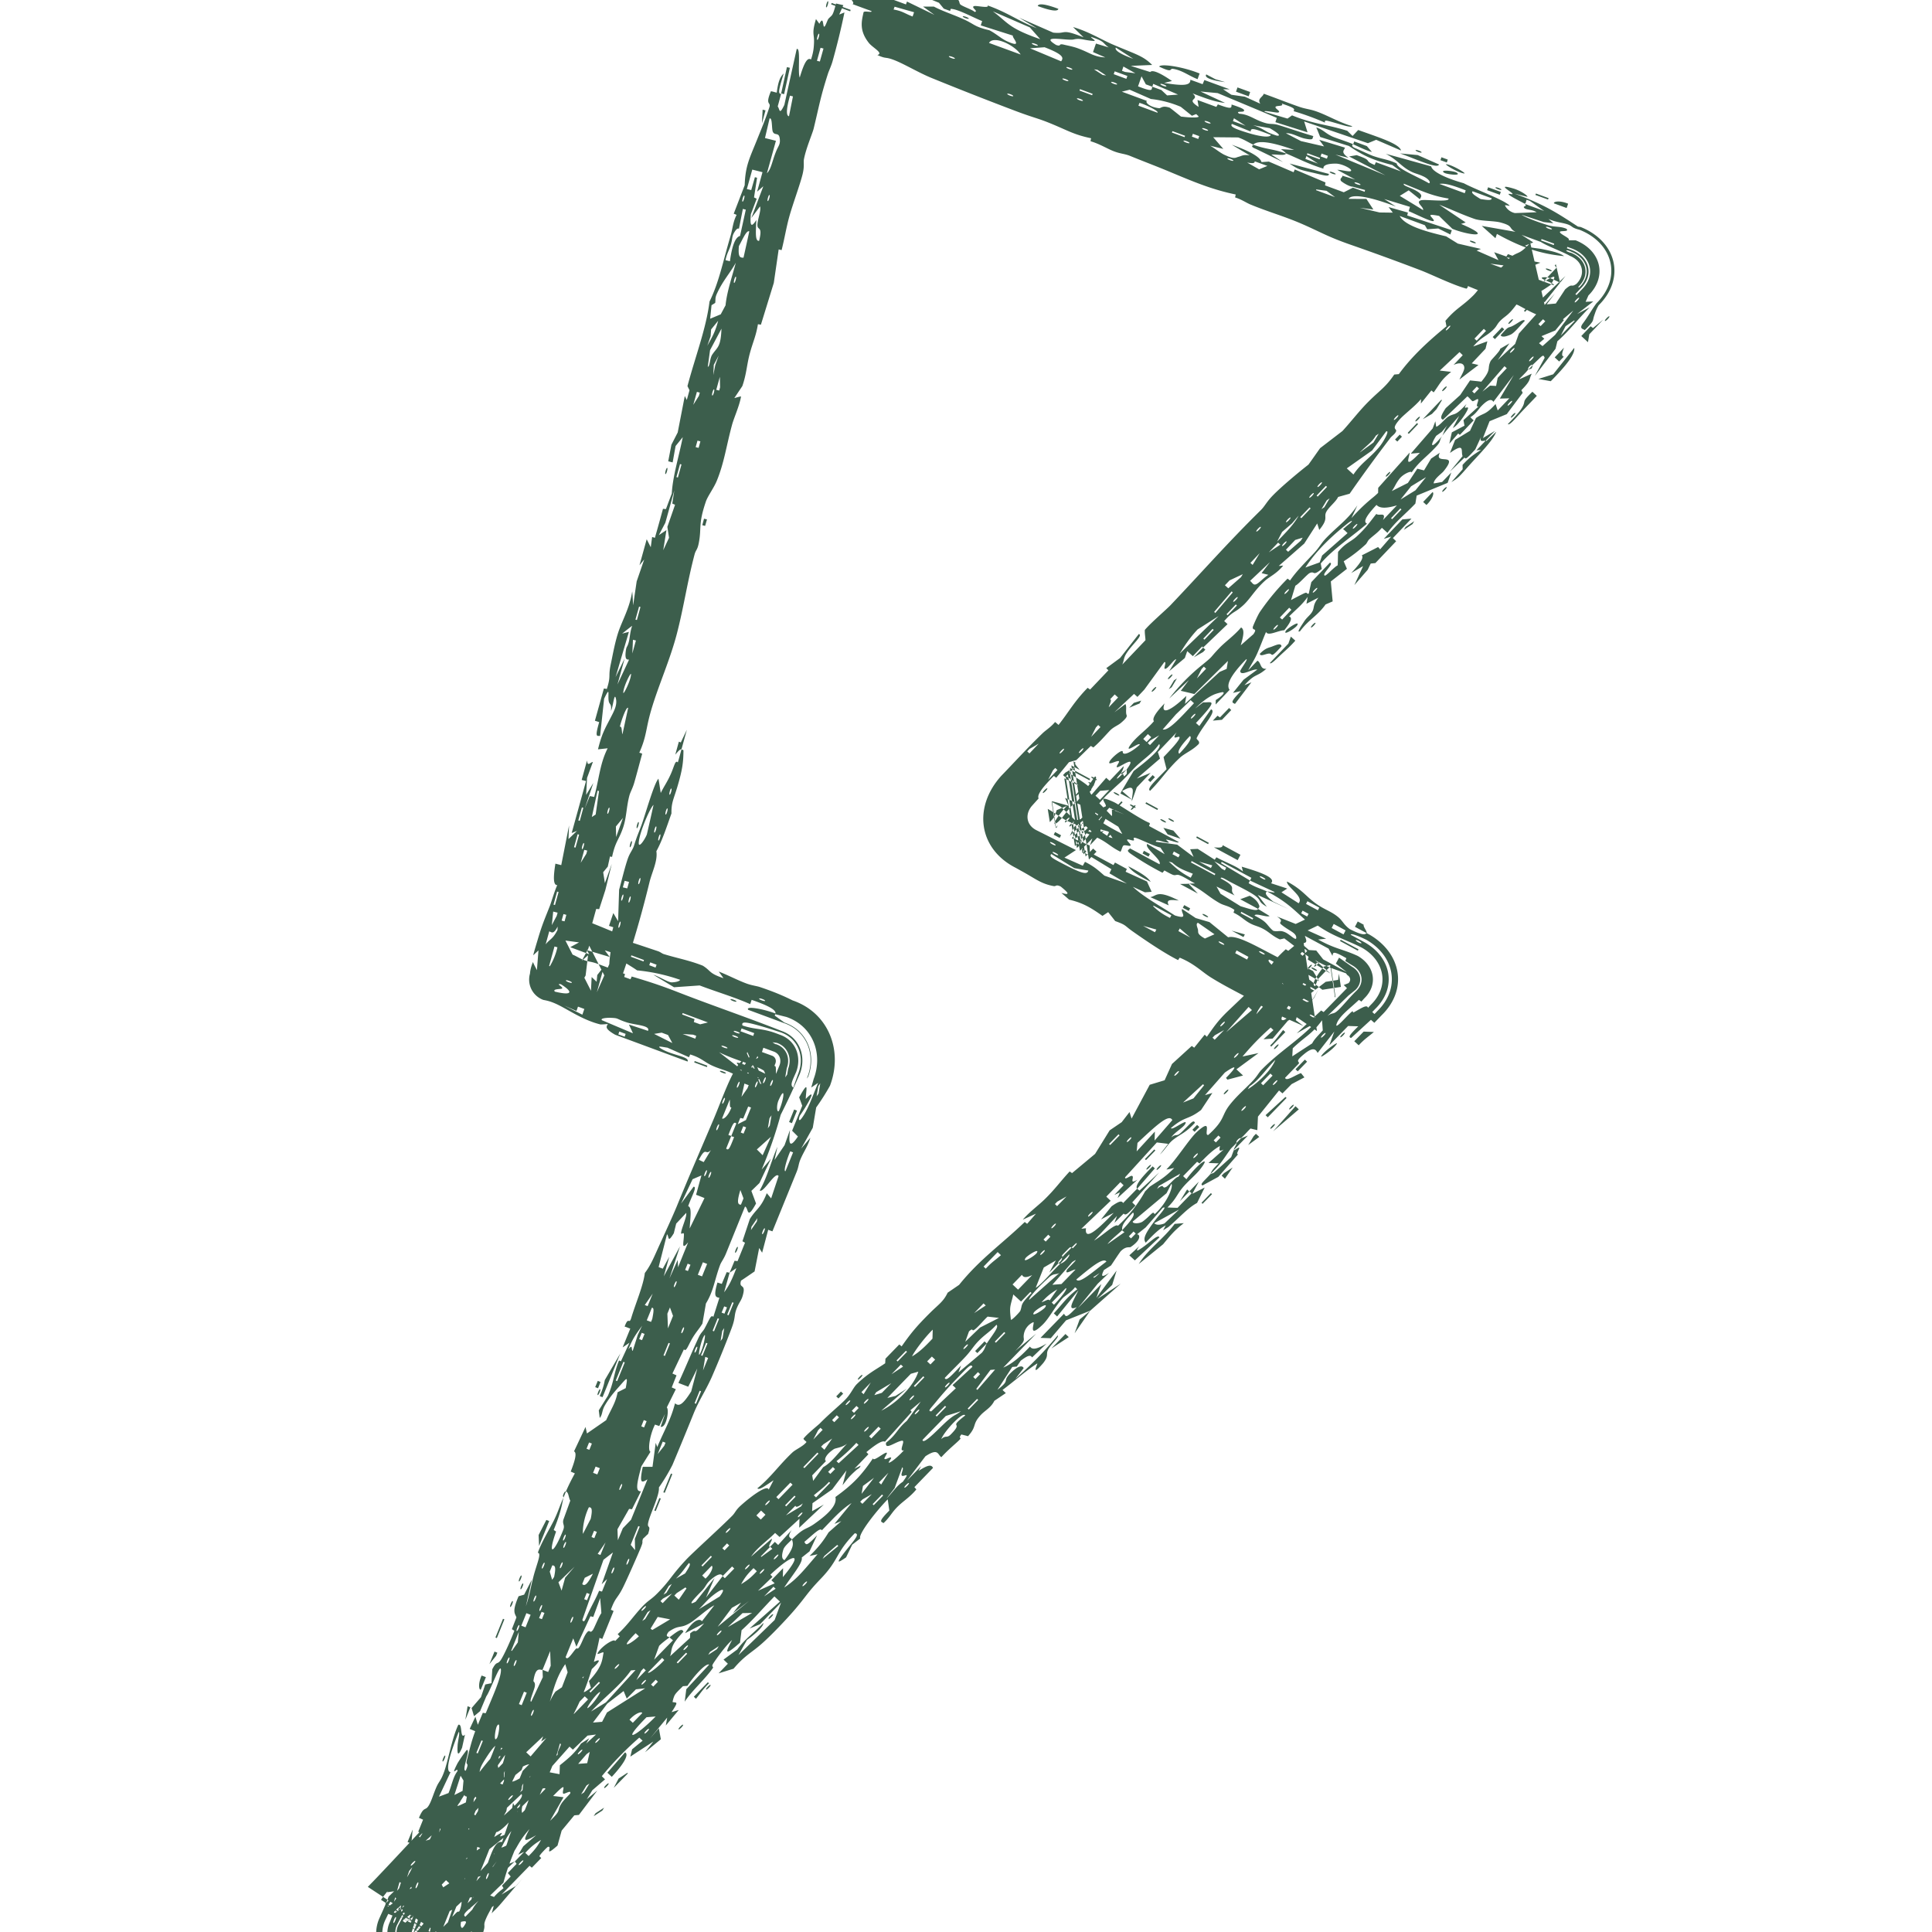 <svg xmlns="http://www.w3.org/2000/svg" width="42" height="42" fill="none"><g clip-path="url(#a)"><path fill="#3C5E4C" d="M22.56.132c.012-.066.174-.043.448.06-.012.065-.173.042-.447-.06m10.752 8.384.096.09c-.116.122-.238.248-.353.37-.115.123-.24.278-.277.244.137-.145.27-.27.33-.396s-.032-.08.204-.308m.13-.278.322-.101.457-.575c.024.134-.179.392-.51.725zm1.187-1.107.223-.183-.303.319-.029.172-.145-.134.202-.212zm-.848-2.71c-.016-.041.126-.068.307.007q-.014.047-.032.094zM32.3 9.576q.011 0 .01.015l.216-.205c-.078.21-.394.51-.646.798-.155.177-.189.214-.328.296l.245-.279-.002-.094c.167-.183.265-.238.402-.327l-.1.009.2-.21zm-.964-6.157.137.05-.02.063-.139-.05zm-16.74 14.267c-.112.316-.201.59-.327.819.032.21-.093.448-.148.667a24 24 0 0 1-.477 1.691c-.15.454-.149.411-.26.826l-.898-1.765.072.025c.345.124.833.337 1.207.484-.023.014-.06.025-.087.038.206.065.418.138.626.207.051.017.091.053.126.063.294.091.547.133.848.252.186.116.124.163.45.272l-.103-.144c.206.079.403.186.604.26.114.042.225.054.292.077.298.1.518.193.709.29.778.266 1.104 1.085.813 1.855a5 5 0 0 1-.3.473l-.074.441-.253.453.201-.237c-.062.2-.141.296-.213.464-.05.115-.035.153-.088.284l-.524 1.287q-.047-.015-.092-.034l-.132.499-.064-.103-.1.51c-.098.067-.198.137-.295.2-.051.174.093.067.052.266-.035.168-.078.172-.145.336-.065.165-.019.188-.114.439a24 24 0 0 1-.431 1.06c-.148.326-.268.482-.397.8-.16.395-.278.682-.455 1.104a4 4 0 0 1-.295.491c.018.158-.178.551-.226.738s.07.037-.01.275c-.032.024-.078.076-.11.101-.034.105.019.03-.049.197-.068.166-.304.7-.384.86-.13.261-.16.2-.266.489.022.004.04.017.06.026l-.246.607-.06-.024c-.142.713-.37 1.391-.792 2.05-.062.196-.092.37-.174.585-.211.55-.534 1.192-.758 1.703-.17.39-.272.644-.365.985-.094.088-.193.186-.288.278l.122.047c-.065.212-.141.287-.216.465s.017.09-.079.348c-.023.062-.105.263-.187.463l-2.3-1.51c.084-.086.167-.171.23-.238.316-.332.657-.7 1.017-1.084.302-.322.667-.614.761-.533.014.011-.135.131-.02.085.177-.072.519-.295-.124.37.033.018.05.04.073.068-.326.235-.556.613-.186.279.139-.126.55-.682.59-.788.102-.268-.268-.001-.246-.203.003-.03.463-.624.554-.724.129-.141.156-.13.238-.207.15-.142.13-.182.282-.333.173-.173.393-.329.576-.545-.033.097-.071.2-.107.298.34-.348.251-.42.442-.69l.263-.177.231-.263c.331-.225.812-.48.009.206.032.06.106.048.112.142.003.065-.083.192.155.006-.016-.044-.028-.095-.043-.142.303-.327.284-.463.317-.61.013-.06-.185.085-.115-.02.11-.162.37-.306.365-.237l.103-.106c-.014-.017-.03-.03-.045-.048.218-.199.35-.402.529-.592.147-.156.189-.148.338-.3.276-.279.282-.362.618-.724.143-.154.765-.713 1.01-.963.062-.064.07-.118.184-.22.257-.23.581-.456.603-.342.038-.07.07-.136.107-.204-.159.103-.315.226-.352.174.289-.232.475-.51.763-.78.068-.064.236-.134.305-.226-.02-.025-.054-.04-.066-.072.064-.093.323-.298.353-.33.208-.211.402-.367.541-.504.14-.138.184-.274.269-.356.247-.238.422-.317.614-.45 0-.03.004-.067.005-.099l.301-.31c.016.015.036.027.05.043.196-.278.313-.427.629-.74.178-.176.28-.234.372-.428l.249-.17c.45-.559.917-.878 1.427-1.367l.052.04.192-.221-.287.131c.15-.174.33-.301.473-.44.229-.223.345-.392.547-.609q.025.019.052.036l.5-.417.317-.512.262-.178.17-.22.045.142.394-.735.324-.098.16-.354.43-.392.053.038.228-.283q.026.023.047.046c.135-.19.228-.34.466-.567.132-.125.614-.58.7-.682.275-.33.219-.35.552-.656.012.016.035.023.052.036l.32-.266.304 2.01-.441-.302-.02.065.168.127c-.25-.11-.504-.223-.752-.331-.414-.287-.796-.435-1.262-.725-.2-.125-.353-.295-.674-.428-.018.012-.023.035-.039.051-.311-.155-.74-.45-.99-.626-.182-.128-.125-.131-.377-.222-.048-.064-.102-.13-.152-.194l-.124.082c-.292-.21-.463-.291-.725-.354l-.168-.146c.207.059.147-.007-.015-.139-.112-.053-.092.003-.158-.01-.262-.05-.373-.147-.657-.306l-.162-.09c-.817-.415-.93-1.322-.314-2.001.309-.32.565-.604.896-.924.07-.068.182-.134.272-.245.029.019.05.042.076.063.226-.286.34-.508.633-.807l.053.038.398-.418-.046-.047.3-.221.408-.522c.1.033-.16.235-.282.441-.05.085-.042.145-.079.224l.505-.53c-.003-.076-.018-.14-.014-.223.111-.137.471-.446.56-.54.703-.74 1.241-1.355 1.955-2.058.098-.095.124-.179.274-.332.192-.196.56-.502.768-.664.09-.124.168-.238.254-.358l.485-.372c.193-.21.37-.445.573-.646.247-.246.365-.305.553-.582l.1-.009c.295-.404.664-.734 1.035-1.04-.008-.038-.013-.081-.023-.118.236-.28.361-.308.61-.556.123-.124.175-.255.386-.434.133-.113.25-.156.41-.39.2-.143.188-.043.447-.323q-.04-.029-.028-.076l.393 1.694c-.157.03-.573-.23-.644-.259-.5-.209-.68-.24-1.084-.413-.005.022-.01.043-.032.057-.288-.076-.774-.315-.983-.394a55 55 0 0 0-1.516-.554c-.54-.187-.679-.288-1.117-.476-.37-.157-.698-.247-1.082-.406-.083-.034-.202-.115-.33-.152 0-.024.009-.043.011-.065-.518-.108-.9-.27-1.434-.493-.305-.128-.548-.217-.863-.346-.122-.05-.221-.044-.385-.114-.125-.052-.293-.153-.472-.204a.2.2 0 0 1 .012-.065c-.382-.08-.505-.169-.893-.327-.28-.114-.34-.113-.733-.26a77 77 0 0 1-1.846-.725c-.28-.115-.582-.298-.8-.384s-.166-.018-.376-.114c.144-.038-.1-.157-.185-.263-.218-.276-.154-.481-.116-.663.01-.047.198.016.172-.03q-.204-.073-.411-.151c.065-.029-.08-.14-.093-.187-.017-.06.124-.027.157-.055l.004.002c.05-.04-.04-.095.047-.125.02-.006.001-.047.043-.046.272.005.66.184.664.293l.34.125.022-.062.598.29-.248-.18.234-.001c.21.11.432.176.665.284.231.108.216.154.54.23.137.067.263.186.385.24.374.17.095-.09.129-.123l-.699-.222.03-.094c-.197-.077-.534-.266-.683-.265l-.013.045-.138-.05-.105-.128L20-.108l.041-.124c-.25-.095-.437-.223-.682-.267l.515.294c-.007.11-.221.106-.559.057-.175-.117-.362-.206-.28-.261.03-.02.277-.002.275-.037-.006-.066-.274-.191-.197-.232.274.09.554.18.83.269l.38.035c.077.077-.22-.006-.301-.005-.097.001.082.095.03.116.286.113.444.148.641.165.184.101.147.122.175.183.019.044.258.116.32.174.096-.011-.099-.104-.008-.127.052-.013.336.056.29-.014.442.157.651.33 1.07.496l-.385-.229.74.324c.307.035.154-.099.662.103-.076-.074-.157-.151-.23-.224.356.104.596.265.877.385.49.209.646.24.843.439l-.465.02.423.134c.065-.076.343.105.472.195l-.17.042c.404.065.577.063.57-.07l.267.097.038-.09.55.201h-.143l.18.119.293.042.336.153c-.075-.11.052-.14.075-.217.255.09.507.192.76.28.171.06.239.048.43.121.234.09.459.224.736.305-.034.035-.217-.028-.39-.077s-.223-.068-.204-.001a6 6 0 0 0-.684-.25c.035-.053.007-.075-.258-.165.059.07-.116.036-.134.073-.019.036.138.105.053.123-.037.008-.33-.06-.288-.017q.246.075.495.148l.099-.07c.484.197.746.192 1.2.335l.116.113.122-.13c.428.155.898.298.931.446l-.54-.233-.18.074-1.386-.473.074.237-.699-.221.03-.094-1.285-.538-.374-.035.534.248c-.213-.019-.421-.098-.704-.206.173.156-.175.099.13.293l-.025-.15.41.15.033-.055c.329.123.29.07.299.003.202.067.311.11.26.148-.03.021-.181-.01-.096.052.21.013.317.12.53.19.154.052.184.014.327.057.254.078.503.166.758.24-.035.037.034.102-.193.052-.13-.028-.271-.124-.405-.114l.326.17.503.116-.106-.144.561.171c-.02.063-.103.098.078.221l-.286-.07 1.085.45-.788-.41.164-.028c.378.128.132.11.392.213l.026-.06.546.2-.189-.139c-.477-.122-.643-.216-.944-.414l-.623-.195c-.03-.07-.053-.137-.086-.207.15.045.2.13.356.199.072.032.336.116.447.166-.025.013-.046.047.048.086.121.05.316.145.392.171.227.077.287.063.505.159.012.115.417.269.702.432.048-.013-.004-.092-.112-.145-.152-.073-.194-.056-.347-.149-.154-.093-.254-.23-.479-.346.326.088.659.182.987.273.022.113.316.257.707.366.266.142.876.361.996.486.017.02-.11-.028-.097.003a.32.32 0 0 0 .213.16c.159-.004.314-.013.472-.018-.104-.07-.234-.042-.275-.103-.022-.033.087-.023.014-.082.167.065.28.103.426.158l-.312-.22-.069-.024c-.019.026-.005.07-.045.086-.029-.023-.368-.183-.347-.213.008-.011.108.025.082-.008-.043-.054-.356-.22.018-.111.139.04.302.14.312.182-.092-.021-.19-.046-.284-.069.67.24.978.454 1.38.716l.056.008c.779.31.988 1.111.394 1.702-.058.097-.073.157-.099.23-.04.117.015.095-.204.31-.025-.026-.132-.022-.041-.144.117-.155.203-.317.297-.44.558-.555.362-1.307-.37-1.597l-.038-.01c-.158-.046-.108-.08-.27-.122-.13-.034-.202-.033-.366-.102l.106.092-.211-.026-.481-.158c.123.078.444.189.591.231s.253.015.385.074c.074.074-.14.033-.142.069-.002.051.253.142.186.18l.156.001c.549.218.696.783.278 1.199l-.061.138.167-.008-.352.274.275-.146c-.25.247-.45.515-.704.738l-.04.163-.45.59.214-.393c-.034-.088-.04-.054-.26.152-.006.006-.023-.014-.07.034-.045.048-.023.063-.03.07-.06.08-.135.141-.2.215l.28-.127c-.074.147-.006.133-.227.36l.03.056-.347.464-.374.154-.144.366.263-.157q-.102.105-.2.21l-.003.002c-.08.013-.142.027-.097-.089l-.129.28c-.14.152-.215.238-.232.176l-.322.31.278-.34c-.045-.105.063-.308-.275-.068l.112-.284.324-.198.13-.278c.175-.12.2-.055.426-.304l.046.14.253-.264-.207.006.304-.513-.444.584c-.02-.034-.071-.1-.253.085-.07.07-.12.173-.246.248.021.028.048.046.07.07l-.3.315-.036-.03-.193.223.055-.248.275-.145-.022-.12.328-.298c-.084.021.007-.113-.01-.154-.011-.028-.104.056-.127.037-.035-.03-.067-.075-.106-.103l-.53.508c-.06-.022-.06-.073.06-.252l.314-.284.214-.318c.08.01.165.016.245.028.233-.28.118-.271.201-.447.015-.032.219-.23.207-.267.075-.047.135-.078.204-.12l-.254.363.377-.35.082-.226.782-.87-.178.235.198-.017c.067-.102.14-.21.202-.307.173-.153.117-.031.243-.118l.002-.001c.213-.212.138-.499-.14-.61-.133-.081-.49-.21-.634-.304l-.417-.153.253.164-.18.072c.123.05.273.052.386.076.113.023.372.073.465.15-.493-.047-.912-.178-1.46-.483l-.032.093-.298-.267.733.129c-.162-.085-.033-.124-.324-.203-.149-.04-.422-.027-.569-.079-.308-.109-.488-.2-.765-.308l.576.386-.1.032c.767.33.128.24-.19.106-.096-.093-.196-.188-.288-.28-.284-.056-.178 0-.125.077.086.126-.37-.113-.536-.18q.012-.047.028-.094l-.56-.17.253.163c-.553-.212-.96-.287-1.027-.167l.387.002.151.23-.295-.038.43.102.288.004-.092-.121.42.119-.015.063.97.321q-.018.046-.032.093l-.263-.131-.24.017-.052-.088-.547-.201c.105.197.5.325 1.01.443l.255.158.502.116-.094.036.475.208-.094-.173.265.094.035-.053c.299.116.455.133.705.187l-.18.073c-.261-.103-.345-.17-.556-.186l.2.126-.11.064.434.09.095.174c.136.05.276.102.411.15.025-.047-.366-.152-.24-.172.118-.019.219.044.374.114l-.092-.398-.024.022c.01.018.026.034.038.052l-.3.316c.193-.098.357-.236.172.059-.149.1-.242.167-.342.188-.024.005-.138.033-.143.014-.014-.056.071-.171-.01-.16l-.057.154c-.134.136-.202.26-.321.389-.09.096-.143.114-.225.198-.081.085-.066.118-.18.219-.138.122-.234.137-.404.335l.307-.112-.04.162-.3.318.147.035q-.208.157-.414.316c.045-.098.108-.195.106-.257-.004-.09-.085-.128-.234-.06l.2-.212-.07-.068-.429.402.247.028c-.222.176-.235.249-.38.446l-.05-.042-.228.285c0-.03.006-.069 0-.095-.13.158-.36.325-.461.44-.201.228-.053.196-.079.26-.025.064-.084.09-.129.149a33 33 0 0 0-.88 1.206l-.25.07c-.051.11-.214.228-.263.336-.049.11.057.134-.148.382-.012-.048-.03-.095-.044-.142l-.282.438-.554.486c.032-.001.07-.008.096-.006-.143.175-.292.236-.392.325-.22.196-.319.389-.47.53-.202.187-.218.117-.421.351.027.018.049.044.074.065l-.53.508-.023-.022-.202.21-.122-.109-.052.15-.34.286.153-.255c-.029-.025-.156.16-.209.191-.111.067.022-.15-.05-.133l-.434.597-.15.159-.074-.065-.427.4.239-.18c.032.053.005.147.02.22.006.036.05.05-.12.193-.067.056-.158.083-.241.17-.131.139-.214.24-.356.362l-.054-.034-.316.308-.16.046-.276.338-.052-.04c-.25.252-.37.409-.332.49l-.136.151c-.165.182-.135.425.085.537l.863.434-.25.164.4.177q.022-.043.047-.085c.22.112.292.19.422.3l.488.172-.379-.223.043-.089-.554-.338-.256-.323.337.145.005.152.512.274.034-.055.258.14-.027.06.464.212.102.224-.146.012-.262-.12c.223.212.557.395.913.622.318.1.115-.068.157-.14l.296.197.299.088.406.33c.228-.063.755.286 1.28.535.212.1.311.056.566.2l.134.22c-.262-.165-.495-.273-.772-.416l-.052.083-.254-.135c-.12.01.23.276.456.394-.001-.091.333.042.22-.105l.47.365.403-.062-.043-.288-.017.135-.27.042-.715.548q-.033-.036-.07-.07c-.102.168-.244.362-.14.356.09-.006.309-.273.424-.359s.077.017.22-.1v.002l.002-.001-.139.242-.405.229-.33.387-.199.015.216-.199-.06-.056c-.245.22-.4.38-.613.63l.348-.075-.48.353.144.135-.339.09-.032-.038c.3-.305.185-.263-.025-.116l-.432.491.161-.048-.246.371c-.291.224-.337.123-.653.39.008.075.382-.23.31-.089-.042.082-.245.192-.303.294.11-.09.105-.002.22-.111.197-.189.262-.29.293-.206-.203.221-.301.236-.468.364-.12.093-.176.217-.294.325l.18-.232-.246-.03-.69.757c-.012.072.115-.044.151-.03.062.024-.08.2.119.082l-.434.4.051-.124-.12.056.2-.21-.07-.068-.306.315.095.09-.637.608.101-.011c-.03.23.142.153.602-.335l-.276.143.23-.285c.17-.12.224-.123.25-.07l.306-.313.05.042q.216-.197.43-.395l-.587.652.07.069c-.185.2-.213.215-.257.174l-.2.201.056-.15-.5.536c.179-.103.472-.387.52-.322a3 3 0 0 0 .591-.749l.1-.101c.181-.124.31-.18.532-.407-.055.008-.12.032-.17.031.226-.22.494-.662.67-.821.359-.324.125.096.242.071.373-.338.275-.412.468-.657.16-.204.354-.362.505-.526.108-.118.113-.161.196-.245.397-.399.752-.594 1.155-1.006l-.403.226.532-.497.053.035.508-.52q-.035-.035-.071-.068l.105-.042c.057-.056.043-.134-.026-.174l-.03-.039c-.245-.09-.392-.125-.675-.289l.341.296-.495-.306.015-.061-.526-.399q-.048.012-.097.022c-.146-.065-.22-.144-.319-.204-.16-.097-.227-.08-.376-.173-.111-.07-.162-.132-.313-.205l.02-.06c-.132-.093-.222-.09-.327-.15-.257-.148-.362-.277-.656-.422q.065 0 .127-.003c-.127-.063-.32-.198-.392-.187-.071.01-.051.029-.274-.095l-.041.05a6 6 0 0 1-.683-.407c-.137-.094-.028-.089-.028-.125l.645.347c.066-.09-.339-.355-.266-.442l.379.223c-.032-.048-.058-.093-.094-.144-.123-.024-.407-.168-.522-.205s-.013.053-.069.052c-.03-.001-.106-.03-.124-.022-.04.02.104.113.06.136-.02.011-.128-.025-.15-.002-.029.031-.035.097-.062.132-.184-.088-.268-.181-.437-.272-.17-.092-.29-.109-.467-.214l.295.065-.22-.21c-.017.025.02.1-.109.05-.076-.03-.209-.079-.261-.11-.16-.092-.247-.165-.382-.24l.045.287q.046-.047.097-.11l.053-.15c.073-.03.152-.065.222-.09-.126.114-.387.483-.216.364.13-.09.26-.36.438-.461l.386-.542c.057-.02.003.131-.027.187-.1.186-.286.36-.208.393l.481-.554.074.066.303-.318c.007.023-.017.088-.061.159-.008.01-.097.1-.082.109.017.008.097-.082.105-.086.055-.027.027.035.057.035l.05-.052c-.002-.03.006-.068-.002-.093l-.1.104-.024-.022.124-.083c.246-.335-.118-.07-.192-.051-.074.018.045-.107.025-.127-.033-.033-.265.115-.201-.001.047-.087.287-.284.284-.203-.002.082.154.036.369-.156-.003-.076-.361.227-.2 0 .13-.18.35-.325.508-.512-.04-.051.024-.173.232-.387-.09.24.094.201.473-.163l-.03.173.754-.695.152-.065.028-.173-.73.72q-.147-.037-.295-.07l.177-.235-.427.4a4.4 4.4 0 0 1 .71-.724c.269-.218.149-.133.384-.377.125-.13.324-.27.467-.442.087.048.045.208-.007.388l.276-.242c.099-.148-.03-.062-.014-.157.003-.017.094-.23.15-.32a5 5 0 0 1 .605-.73c.02.011.035.027.054.04.15-.217.333-.39.53-.605.126-.137.137-.2.285-.348.247-.248.449-.382.649-.68-.04.09-.086.185-.129.277.174-.192.307-.318.482-.46.039-.032.06-.052.098-.088l.002-.11.684-.766c-.008.114-.146.387.222.005l-.198.018.477-.55.057-.154c.008.04.01.085.021.12.08-.031.194-.182.265-.223.152-.087.132.007.392-.273-.084.145.012.049.032.083.02.035-.201.373-.329.44.042-.083.096-.179.138-.264-.104.119-.3.335-.37.436.016-.02.057-.16.117-.236-.04.045-.084.099-.125.146l-.122.087c-.118.177-.157.35.13.003-.07.1-.017.105-.117.216-.22.245-.37.32-.549.58.008-.049-.18.025-.266.139s-.091.162-.164.264l.35-.177.205-.31.146.037.154-.257.19-.127c-.145.29.441-.043.08.404-.04.05-.208.164-.215.262.052-.004.125-.022.184-.03l.2-.207-.08.226-.673.277-.028.173c-.233.246-.421.38-.607.637l-.121-.11c-.105.12-.172.156-.271.247-.041.038-.05.085-.083.115a3.4 3.4 0 0 1-.476.366l.07.164-.35.274q.019.218.04.434l-.154.066c-.179.252-.369.33-.552.579-.101.062.045-.145.085-.208.062-.097.139-.139.183-.225s.002-.134.129-.294l-.261.133.027-.149c-.128.18-.238.257-.404.425.063.023.067.086-.105.3-.13.003-.358.138-.396.036-.066.152-.14.356-.205.496s-.12.214-.183.34q.1-.106.201-.21c.084.042.054.194.195.175-.224.193-.235.088-.477.358l.15-.063-.357.47c-.059-.035-.124-.02.13-.28l-.174.04.23-.286.3-.221c-.103-.023-.358.156-.372.035-.004-.028.193-.285.128-.257-.386.396-.425.573-.359.663l-.303.318.003-.097c.124-.075.229-.18.136-.17a1 1 0 0 0-.173.05c-.124.055-.243.14-.412.304l.174-.133c.172.01.365-.106-.156.448l.073.066.254-.362c.136.04-.173.344-.31.62-.019.038.08.062.044.132-.144.146-.302.198-.417.306-.272.253-.39.462-.64.712-.09-.043.144-.245.357-.47-.021-.088-.047-.173-.065-.263.108-.114.387-.395.343-.438-.024-.024-.184.093-.06-.098-.142.147-.27.284-.407.427l.046.142-.503.433.3-.124-.302.318-.107.302c0-.177.125-.425-.227-.214q.132-.223.267-.446c.217-.164.642-.494.554-.584-.175.243-.376.343-.575.557-.334.36-.222.22-.576.563-.099.096-.5.605-.68.661-.053.089-.073.14-.112.214l.528-.507.075.063.13-.177.22-.096-.549.617-.291.324-.232-1.476.31.157a1.4 1.4 0 0 0-.282-.208l.246 1.567a5 5 0 0 0 .211-.22c.131-.142.277-.443.4-.507.175-.09-.273.495-.021.345-.105.113-.203.214-.305.322.016-.05.038-.104.05-.149-.073.075-.17.173-.27.27l-.268-1.706c.192.114.384.237.46.31.14.134-.033.046.048.161.07.099.334.351.458.485.002-.046-.002-.1-.003-.15l.273.11-.405-.18c.025-.054-.227-.276.178-.088.11.051.576.375.776.453.01.031-.011.042-.013.066l.64.346c.026.046-.22-.056-.267-.05-.019.002.08.063.053.066-.08.008-.293-.096-.277-.02l.462.063.357.267-.075-.167.165-.008.369.236.037-.053c.198.11.435.188.577.309l-.027-.105c.313.093.77.232.637.36l.352.115-.125.082.373.238c.03-.036.041-.078-.006-.152-.066-.104-.268-.255-.245-.32.345.183.412.332.655.498.17.116.295.147.442.263.122.097.119.163.264.272.243.124.33.133.367.087l.004.002.056.03c.7.404.845 1.194.265 1.757l-.156.162-.074-.065-.431.395c-.066-.021-.04-.06.155-.254l-.22-.007-.409.42.109-.3-.362.465c-.036-.055-.074-.155-.29.022-.217.177-.109.153-.116.206l-.302.313c.024.085.2-.047.345-.102l.075.093-.279.147-.198.201-.075-.063-.458.568-.014.295-.148-.036c-.072.068-.13.143-.206.208-.007.006-.023-.015-.07.033-.047.05-.024.06-.031.071-.044.06-.093.088-.138.15-.14.195-.196.308-.426.527.029-.074.057-.113.18-.232l-.222-.008.33-.292c-.119.058-.092 0-.082-.077-.145.08-.267.196-.443.38l-.053-.037-.304.312q.035.034.072.067c.256-.352.56-.549.296-.213-.11.138-.268.257-.394.414-.109.136-.139.245-.315.413q.109.006.22.008l.306-.315-.047-.045.204-.21-.143.266.27-.137-.166.335c-.205.11-.383.32-.624.524l-.114.07.057-.106c-.14.074-.262.191-.435.376-.06-.08-.034-.177.224-.512.055-.073.272-.306.145-.244l-.37.424-.189.151c.06-.007.11.112-.139.276-.025.016-.098-.027-.217.093-.073.101-.139.205-.208.307l-.155.1c-.067.14-.055.17.112.061l-.246.235-.433.533.511-.525-.108.3.44-.593-.096.312-.32.304.505-.33-.661.585-.527.211-.332.389-.223-.008.51-.524c.041.053.032.122.278-.144-.235.103-.064-.15.036-.367l-.463.57-.072-.067c.202-.222.283-.35.51-.525-.018-.013-.027-.033-.05-.043-.069.097-.227.193-.264.233-.174.189-.292.437-.438.579-.347.337-.153-.076-.206-.052a.35.35 0 0 0-.207.291c-.01.105.067.087-.186.335l.457-.376-.715.736c.163-.067.336-.196.581-.457.045.073.148.062.361-.065l-.316.301c-.03-.049-.072-.062-.248.073l-.084.126-.098.008-.323.497c.315-.239.067-.167.324-.4.163-.146.23-.117.246-.07l-.18.233c.358-.316.615-.58.92-.945.04.035-.154.196-.21.312-.05.104.024.123-.105.29-.295.341-.1-.011-.131.008-.231.146-.506.393-.753.575q.035.036.072.068l-.25.169c-.073.15-.205.21-.296.309-.198.216-.071.23-.276.46-.046-.014-.098-.025-.145-.038-.103.135.087.008-.118.19-.105.094-.213.189-.317.304-.082-.053-.06-.208-.346-.02l-.4.528.306-.314-.056.104c.21-.135.28-.139.315-.065l-.405.418c.013.017.03.032.042.05-.13.158-.266.241-.383.352-.159.15-.174.233-.33.38-.056-.036-.123-.022.126-.273l-.035-.244c-.27.276-.653.776-.596.85l-.176.136-.133.276c-.17.116-.23.149-.057-.08.198-.26.382-.432.246-.444-.427.436-.333.564-.736.985-.314.326-.316.386-.605.718-.15.172-.466.509-.685.701-.218.193-.366.251-.609.54l-.326.101.202-.209-.094-.09.299-.22c.157-.222.361-.358.567-.577.008.085-.222.275-.357.37l-.184.328.786-.762.139-.378-.456.47-.229.093.661-.585-.12-.112c-.248.254-.453.5-.714.735l-.034.27c-.382.338-.295.176-.172-.058-.143.125-.355.424-.409.51s.019.06-.013.105c-.174.246-.456.491-.608.726l.034-.27.498-.536c-.081-.04-.358.285-.473.462l-.098.007c-.083.085-.166.155-.19.22a.6.6 0 0 0-.035.125c.088.02.14-.026-.022.22l.157-.048-.282.338.03-.172-.373.453.192-.22.043.238-.343.282.18-.232-.5.327.038-.158.229-.188-.072-.067a7 7 0 0 0-.815.839l.07.069-.276.236-.12.195.228-.188-.4.53-.1.009-.275.332-.09.325c-.322.283-.095.001-.209.028-.015.003-.229.222-.176.21.005.016.022.02.031.033l-.204.21-.05-.041-.61.626c.105-.062.214-.13.317-.189l-.003.003c-.104.12-.274.323-.36.421-.09.099-.094.093-.167.172.018-.058.03-.108.045-.162-.172.107-.367.32-.392.236-.102.116-.186.256-.258.36l-.075.03c-.047.045-.02.063-.027.072a3.6 3.6 0 0 1-.405.434.802.802 0 0 1-1.326-.87c.066-.148.136-.298.198-.464l.118-.115-.15.021.165-.407c.079.072.19-.003.355-.178l-.19.555.148-.1.252-.534c-.027-.038-.02-.154-.054-.174s-.125.087-.19.162c-.11.132-.145.237-.091-.037l.37-.563-.09-.04.105-.262c-.03-.012-.06-.03-.09-.038.106-.257.134-.151.204-.255.071-.104.115-.289.193-.451.04-.082.085-.117.146-.284.094-.255.176-.749.313-1.034.1-.04.027.333.145.213l-.063.284c-.118.273-.101.033-.097-.051.004-.085.057-.293.023-.29-.182.455-.304.859-.177.873l-.251.532q.105-.038.208-.078c.077-.19.096-.343.193-.475.02-.116-.171.17 0-.169a3 3 0 0 1 .201-.29c.101-.033-.124.46-.02.448.09-.21-.013-.086.027-.238.055-.21.091-.386.179-.62l-.12-.05q.061-.133.124-.265l.053.175.108-.26c.022.001.04.011.065.006.117-.29.338-.766.329-.94s-.231.458-.318.576l-.135.322-.132.11-.053-.177.204-.237.093-.276.135-.028.018-.303c.1-.193.104-.09.18-.194.075-.105.238-.478.299-.64-.017-.018-.036-.024-.053-.038l.099-.255c-.033-.09-.101-.12.047-.46l.12-.034.168-.328-.129.578c.079-.237.114-.455.167-.657.07-.264.178-.5.092-.503.071-.22.273-.544.36-.727s.118-.3.195-.47c-.04.224-.092.414-.21.7l.052.035c-.193.541-.056.498.153-.03.046-.114-.02-.123.005-.227l.151-.416c-.038-.057-.035-.19-.096-.197.065-.15.125-.266.195-.395l-.09-.039c.108-.275.132-.411.072-.44l.25-.53.031.141.418-.289c.107-.244.207-.377.248-.606l.177-.09c.04-.23.044-.249-.084-.102-.104.12-.248.268-.369.476-.072.125-.044.191-.112.275l-.021-.166.2-.321c.137-.317.118-.458.24-.764q.02.01.041.018l.186-.403-.148.101.166-.408c-.042-.013-.081-.034-.123-.044.088-.244.095-.023.146-.195.093-.31.262-.7.293-.97.137-.18.201-.352.335-.645.104-.228.27-.587.359-.803.28-.687.52-1.233.806-1.907.181-.428.387-1.036.591-1.24.128-.127-.094.296-.025.281.09-.188.17-.32.249-.456l.252.575a3.5 3.5 0 0 0-.6-.264l.538.234-.178.074c-.194-.07-.285-.128-.473-.21-.117-.052-.262-.086-.404-.154-.164-.077-.223-.162-.464-.236l-.026.06-.47-.208c-.071-.007-.247-.053-.149.013.23.154.64.177.588.289l-1.575-.583c-.229-.132-.194-.174-.157-.232-.055.002-.104.01-.164.008-.396-.097-.723-.341-.977-.453-.128-.056-.197-.067-.263-.08a.47.47 0 0 1-.29-.57.8.8 0 0 1 .065-.253c.025.065.058.117.086.177l.034-.43c-.038.034-.077.073-.115.106.025-.098.071-.249.096-.333.099-.335.146-.434.266-.739.035-.09.111-.353.162-.453-.085.004-.092-.152-.041-.467l.127.032.17-.863-.013.297.185-.178-.115.046.312-1.13-.095-.024.117-.424c.011.144.07.039.127.033l-.127.347-.02.37.157-.261-.187.556.11-.271.095.02c.107-.389.124-.727.293-1.058l-.21.023c.086-.352.16-.464.275-.688.083-.16.146-.282.114-.417-.035-.147-.058.171-.107.27.017-.187-.043-.118-.053-.245-.011-.141.033-.29-.096-.019l-.087.807c-.067-.003-.12.044-.02-.3l-.093-.03.195-.701c.02.005.044.003.063.013.098-.303.025-.253.088-.546.033-.152.084-.453.164-.695.081-.242.248-.529.301-.884.01.095.013.203.02.303l.077-.52.164-.476-.103.126.157-.565.088.173.03-.223.06.019q.09-.315.176-.631l.064.006.128-.34c.016-.353.15-.787.238-1.224l-.156.193-.064.356-.096-.024.069-.36.137-.267.154-.793.044.087.058-.212-.044-.089c.172-.65.404-1.238.48-1.84.21-.427.289-.863.458-1.43.042-.139.051-.303.13-.451-.02-.015-.042-.018-.062-.028l.238-.618c.015-.43.105-.58.274-1.003.099-.247.17-.41.262-.69.042-.13-.1-.03.034-.35.042.004.085.021.127.03.03-.23.068-.336.15-.416-.083.285-.142.455-.054.44l-.075.276c.047.057.03.206.144-.033l.269-1.216c.094-.042.017.511.066.62.106-.36.176-.437.245-.392.053-.16.06-.25.065-.355.01-.216-.056-.191.043-.524.024.036.049.065.073.103.09-.174.075.028.1.059s.073-.141.1-.171c.082-.088.088-.041.163-.329l.159.036-.09.204.114-.046c-.072.351-.161.714-.26 1.066-.03.105-.082.211-.1.27-.163.51-.178.645-.309 1.188-.026.107-.163.42-.21.659-.017.081.014.144-.03.33-.054.224-.219.664-.295.944-.062.228-.103.48-.162.71l-.064-.015-.106.728-.28.908-.065-.01c-.042.259-.108.383-.176.634s-.07.444-.163.711l-.174.26c.048-.01.1-.03.146-.035-.033.2-.153.462-.194.611-.125.457-.168.815-.33 1.215-.064.16-.198.336-.24.457-.168.495-.093.56-.15.878-.032.185-.067.164-.097.276-.156.59-.234 1.142-.383 1.717s-.403 1.13-.558 1.66c-.124.421-.096.566-.26.931q.033.007.063.022c-.054.195-.12.448-.172.628-.036.125-.08.193-.104.274-.068.246-.062.481-.14.707-.093.272-.166.292-.239.635-.015-.006-.03-.006-.045-.01l-.048.22-.1.123.037.236.149-.416-.138.564-.135.418-.065-.005-.115.415c.084-.002.028.158-.055.445l-.141.265.134-.117-.053.44-.147.258-.387-.762.194.134-.036-.117c.157.045.21.1.329.146.119.047.16.033.29.08.193.07.415.155.614.229l-.018.063.137.05c.007-.02.02-.039.025-.06.37.109.638.196 1.026.348.75.292 1.497.544 2.226.833.39.133.552.542.407.927a16 16 0 0 1-.42.9 9 9 0 0 1-.414 1.19l.203-.237-.25.529-.176.171.102.274c-.212.387-.157.093-.24.066l-.41 1.013c-.05.125-.107.191-.132.258-.12.321-.138.56-.308.837l-.076.437c-.078.126-.134.177-.217.315-.097.164-.135.308-.185.244l-.25.526.089.04-.104.262.089.04-.196.395c.059.06-.014.457-.134.42l.095-.278-.125.263-.093-.032c-.13.262-.157.584-.097.59l-.198.316c-.11.405-.13.55-.01.545l-.195.389-.063-.007-.253.443.009.238.108-.26.178-.185.357-.878c-.14.088-.174.08-.102-.273l.212.001.07-.522.033.093c.152-.366.294-.59.386-.952.081.066.155.054.352-.258l.132-.499-.196.396-.214-.082c.149-.318.293-.677.44-.988.051-.11.09-.124.13-.198.116-.214.135-.301.19-.251l.131-.414c-.072-.014-.137-.013-.042-.332l.094.03.107-.256.063.013.108-.26.065.008.162-.4-.056-.032.16-.481c.137-.224.24-.233.369-.564l.095.113.162-.486c-.069-.114-.335.384-.41.314.17-.306.239-.609.385-.95l-.064.288.219-.323.118-.332c-.028.264-.028.442.172.144l-.126-.126.22-.543-.067-.183c.228-.408.146-.16.144.035.294-.307-.008.196-.128.363-.04.096-.01.115.018.082.139-.16.258-.501.377-.794l-.148.101.052-.184c.212-.56-.025-1.156-.592-1.35l-.242-.06-.012.03.21.151c.494.17.7.69.516 1.18l-.03.038.018-.043c.182-.483-.022-.995-.51-1.162l-.78-.289c-.07-.096.349-.014.592.08.017-.085-.188-.183-.518-.297l-.031.093c-.363-.16-.724-.263-1.099-.406l-.557.039-.449-.271c.13.039.322.169.405.165.082-.004.158-.021.178-.055a4 4 0 0 0-.937-.206c-.141-.1-.317-.19-.425-.288-.07-.063-.019-.068-.277-.147l.106.143-.496-.148.052.09-.413-.154.191-.104-.296-.04.555 1.091.015-.298.108.103.014-.147.148-.19-.157.565.271-.612c.003-.198.09-.523.015-.535l.071-.267-.093-.03.094-.278.104.177.022-.684c.06-.213.122-.483.19-.678.043-.124.104-.187.132-.275.081-.254.075-.212.168-.462.075-.204.268-.897.365-.999.018.098.033.206.05.31.074-.15.137-.23.215-.403.079-.173.1-.325.156-.26.03-.095.052-.186.079-.28.016.001.031.003.044.018-.003.251-.018.409-.136.802-.08.267-.13.336-.125.571m15.362-5.794.044.05.24-.277-.161.05.403-.423.199-.018-.404.424.071.068-.452.475-.101.01-.065.135-.29.333.19-.413-.259.152c.205-.217.276-.336.23-.385q.179-.09.355-.181m.785-.562-.038.064-.188.125.039-.064zm.61-.64c-.016-.014.08-.115.095-.1.015.013-.08.114-.096.1m3.537-3.713c-.015-.013.08-.114.096-.1.015.014-.081.115-.096.1m-1.5-2.77.275.1-.012.031-.275-.1zm-2.486-.894c-.007.02-.137-.028-.13-.047.006-.02.137.028.13.047M28.5 13.64c-.015-.014.08-.114.096-.1.015.014-.08.115-.096.1m4.346-4.562c-.016-.014.08-.114.095-.1s-.08.114-.096.1m-9.008 9.436-.165.172-.335-2.133.047.026c-.043.024.046.095.084.157l-.178-.097.31 1.98.164-.172zm2.631-2.955.053.037.198-.205.047.045-.202.212-.198.018zm.164-13.774c-.223-.025-.47-.086-.408-.167l.197.104zM31.14 10.7c.043.001.012.143-.13.278l-.072-.066zm-6.223 6.74.258.14-.016.028-.258-.139zm6.915-13.669c-.133-.012-.45-.207-.39-.201.133.013.449.207.39.201m-7.664 14.25.048.045-.202.212.103-.203zm.352-.274-.101.106q-.037-.032-.073-.066l.101-.106zM26.901 1.9l.276.1q-.015.048-.032.094l-.275-.101.032-.093M25.5 1.497c-.088-.012.017.103-.301-.049.035-.072.527.005.88.15q-.024.062-.044.123c-.182-.067-.332-.194-.535-.224m2.659 12.43c-.106.122-.205.206-.314.307s-.215.215-.24.18l.403-.423.054-.152zM26.39 18.42c.114.011.19.012.19-.047l.386.209-.06.117zm-2.003-1.229.228.198-.258-.14zm.2.414c-.015-.014.08-.114.096-.1.015.014-.08.114-.096.1m6.695-14.03c-.023.11-.529-.13-.847-.24l.384.036zM34 7.558c-.04.106-.063.182-.004.195l-.101.106-.097-.09zM25.522 17.86c-.01.018-.131-.048-.122-.066s.131.047.122.066m-1.677-.904c-.01.018-.132-.048-.122-.066s.131.048.122.066m4.39 7.16-.56.48.488-.548zM22.96.978c.13.043.032-.04.168-.007.083.02.19.039.292.075.28.1.351.19.608.202l-.267-.116.064-.185.278.084c-.15-.106-.069-.125-.385-.229-.004.026.14.094.052.088-.217-.015-.278-.067-.43-.032-.141.033-.765-.114-.38.12m6.907 21.456c-.124.107-.204.153-.33.29l-.096-.088.204-.21zm-.351-2.402.129.07c-.013.045.07.134.068.184l-.004-.002v.001l-.254-.137zm3.123-15.908c-.006.02-.137-.028-.13-.047.007-.02.137.028.13.047M31.4 3.758c-.13-.08.203-.043.263-.007.131.078-.203.042-.262.007m-7.144-2.724c-.033.059.105.146.38.245zm1.763 17.148.258.14-.015.029-.258-.14zm-1.688-.891c-.009.018-.131-.048-.122-.066s.132.048.122.066m-.716 1.217-.06.064-.295-1.876.438.237-.016.029-.438-.237.286 1.824.062-.064zm2.119 8.082c-.2.155-.282.255-.45.459l-.53.43c.207-.33.523-.528.781-.873zm.613-.63-.205.21-.023-.023.204-.21zm-.48-9.96c-.203.211-.288.35-.231.385.203-.21.288-.349.23-.385m1.52-1.787c.128-.132.194-.129.262-.156.117-.046.198-.08.21-.007-.252.28-.186.16-.263.158-.076-.003-.197.078-.209.005m-3.689 14.284-.337.487.109-.3zm1.65-10.62c-.01.019-.132-.047-.122-.066.01-.018.131.048.122.066M32.35 4.071l.276.101-.022.062-.275-.1zM26.797 25.38l-.168.244-.072-.067.051-.053zm-1.69-8.485-.101.106-.049-.045.101-.106zM20.787-.151c-.008.02-.138-.028-.131-.047.007-.02.137.028.13.047m2.448 29.218-.379.248.307-.315zm9.638-20.351c-.015-.015-.111.086-.096.1s.11-.086.096-.1m-8.185 8.843c-.01.018-.131-.048-.122-.067.01-.018.132.048.122.067m-.903-.486c-.01.018-.131-.048-.122-.066s.131.047.122.066m.49.647-.101.106-.049-.044.101-.106zm3.343 6.817c-.015-.015.082-.114.097-.1.015.015-.081.114-.097.1m.41-.42c-.016-.014.081-.114.096-.1.015.015-.082.114-.097.1m-.07-10.406c.037-.058.322-.24.24-.112-.037.058-.323.24-.24.112m.694 6.078.03-.058-.258-.139-.03.058zm-1.264-.737c-.01.018.113.084.122.066.01-.019-.113-.085-.122-.066m2.439-15.748c-.12-.028-.293-.117-.408-.167q.012-.03.022-.062l.275.101zM13.133 39.297l-.039.063-.188.123.04-.064zm12.25-21.159-.092-.142.216.06.156.178zm1.992 6.578-.24.176.117-.191.05-.053q.038.034.073.068M14.752 37.593c-.014-.014.082-.113.097-.099.015.015-.082.114-.097.1m10.014-10.502c-.085.122-.05.108.047.044.185-.123.358-.313.392-.237l-.534.501-.12-.11zM22.614.852l-.227-.257-.803-.348c.33.243.326.36 1.03.605m1.79 16.59-.202.212-.024-.023.202-.212zm2.725 7.244-.306.314c.014.02.109-.075.116-.047s-.083.15-.022.138l-.432.493-.342.186c-.068-.023.03-.09.168-.244l.075-.03.379-.342.058-.154c-.007-.031.068-.125.054-.15l.102-.104zm3.111-13.421.024.022.202-.212-.024-.022zM29.832 22l.047.044q.028-.025.061-.062c.512-.496.384-1.194-.234-1.55-.143-.072-.353-.157-.34-.109l.309.167c.576.332.696.983.218 1.446zm-2.153-1.766c.1.03.134-.02.25.029.117.048.26.218.25.113s-.16-.14-.328-.28c-.077-.064.088-.053-.091-.171.14.054.27.107.407.161l.202-.095c-.24-.21-.393-.386-.824-.611.032-.003.179.04.16.01q-.266-.123-.531-.248l.03-.059-.645-.347-.015.029.63.377-.03.058c.164.096.25.112.401.18-.057.034-.026.092.134.22l.33.16-.667-.304c.067.086.13.17.198.256-.22-.122-.09-.133-.295-.268-.11-.073-.36-.197-.498-.27-.137-.075-.205-.122-.21-.077.416.219.144.206.303.369l-.394-.194.088.158.434.27c.187.057.36.118.381.059l.251.154c-.059.038-.311-.075-.326-.008.3.15.247.195.405.33m4.508-15.908c.15.023.247.036.239-.017l-.413-.152c-.04.036.042.089.174.169m-2.98 15.986.045-.087-.258-.14-.045.088zm1.24-9.454.324-.2.23-.286-.325.199zm2.851-2.851-.075.03.102-.105zM31.842 4.2q.012-.031.021-.062c-.262-.102-.449-.162-.571-.14zm-6.75 22.391c.035.04.115.047.223.005l.317-.301zM13.448 38.664l.189-.124.012.012-.307.315zm13.179-19.743.03-.058-.258-.139.163.163zM33.93 7.295l.303-.318-.012-.011-.187.126zM10.56 41.681l-.204.21-.024-.022.204-.21zm17.385-17.835.024.023-.409.42-.048-.046zm-16.58 16.983-.141.169-.007.004.002-.003zm8.394-8.589c-.015-.014-.112.085-.097.1.015.013.112-.086.097-.1m4.923-30.647-.26-.147-.031.093.068.025zm3.954 11.189c-.015-.014-.11.086-.096.1.015.014.111-.087.096-.1m.838 7.656c-.009.019.113.084.122.066.01-.018-.112-.084-.122-.066m-1.057-.514.03-.058-.13-.07-.03.059zm-.256-7.192c-.035.11-.064.209-.095.313.08-.044.208-.11.27-.14.103-.05.051.014.116 0q.025-.124.055-.25l.402-.422c.113.009-.194.258-.107.28.03.008.22-.205.277-.221.008-.102.004-.195.01-.295.163-.196.267-.212.399-.33.204-.185.288-.315.433-.496.05.056.227-.056.144.133l.303-.318c-.206.06-.366.077-.444-.01-.257.274-.283.376-.206.407-.293.26-.729.54-1.006.867.008.038.013.082.023.117-.21.175-.146.035-.264.091-.055.027-.235.237-.31.274M15.35 36.729c-.015-.014.081-.114.096-.1.016.014-.081.114-.096.1m-6.49 3.315q.056-.135.11-.272l-.02.227-.028.068zm14.441-21.825c.04.053.176-.04.376-.252-.04-.053-.175.039-.376.252m2.685-2.7c-.015-.015-.111.085-.096.1s.111-.087.096-.1m2.735 7.442c.065-.115.37-.324.342-.273-.065.115-.371.325-.342.273M9.676 38.164c.02.008-.033.136-.052.129-.02-.008.033-.136.052-.129m5.737-1.571c-.134.13-.179.211-.283.337l-.047-.044.306-.316zm-2.474-6.438.056-.136.06.024-.054.136zM24.74 1.877c.342.134.29.071.308.007l-.138-.05-.094-.175zm.486-.05c-.007.02.123.068.13.048s-.123-.067-.13-.048M10.08 42.034c-.026.064-.026.084-.102.106zm17.7-28.448c-.015-.014-.11.087-.096.1.015.015.111-.086.096-.1m1.358 8.962c-.015-.014.082-.113.097-.099s-.082.114-.097.1M19.586-.24c-.007.02.123.067.13.048s-.124-.068-.13-.048m6.738 19.11.03-.058-.288-.08zm7.014-11.118c-.015-.015-.11.086-.095.1s.11-.086.095-.1m.234-.388-.115.097.076.063.273-.243.396-.53-.225.19.02.017-.187.227q-.15.06-.299.123zm.036-2.43c-.007.02.123.068.13.048.006-.02-.124-.067-.13-.047m-7.753 20.968q-.103.104-.205.21l.157-.255zm-8.312 8.478c-.015-.014-.112.085-.096.1.014.014.111-.086.096-.1m10.28-20.957.05.044.201-.212-.048-.045zM11.335 34.25c.02.008-.033.136-.052.129-.02-.008.033-.137.052-.129m-.565 1.348.165-.407.03.012-.164.407zm17.885-15.174c.375.21.54.208.863.358.367.212.444.627.14.922l-.063.07q-.025-.02-.054-.037c-.204.195-.426.35-.484.522-.051.15.22-.174.324-.261l.016-.012c.03-.017-.003.042.036.02.155-.085.288-.179.305-.096l.062-.066c.41-.396.307-.954-.187-1.238-.355-.182-.633-.25-.966-.485l-.22.106.402.18zm-7.672 10.347c-.05-.096-.457.346-.521.514.104-.093.119-.012.208-.102.306-.31-.09-.1.313-.412m-7.848 8.097c-.015-.014.081-.113.096-.099s-.081.114-.096.1m-2.97-1.777.061.023-.11.272zm6.544-1.9c-.015-.014.082-.114.097-.1s-.082.114-.097.1m-5-1.822.168-.328.062.023-.22.544zm7.74-1.021-.178.231c.137-.14.219-.279.355-.367.146-.199.072-.137.009-.129-.098.013.035-.163-.022-.185-.052.148-.11.3-.164.45M25.61 2.056l-.54-.233c-.008.02-.011.043-.021.062l.198.072.125.117zm-14.465 32.75c.02.007-.032.135-.052.128s.033-.136.052-.129m-.693 1.926c-.04.015-.063-.128.018-.306q.046.016.093.035zm2.594-6.531c.02.007-.033.136-.052.128-.02-.007.033-.136.052-.128M9.432 42.23l.275-.142-.3.31a.564.564 0 0 1-.933-.613l.058-.143-.092-.036-.066.138a.671.671 0 0 0 1.11.729l.65-.589c-.048-.006.028-.11-.023-.117-.08-.01-.266.091-.294.02zm8.45-8.341.342-.281-.024-.023-.279.24zm-6.372 5.874c-.325.365-.23.441-.619.825l.301-.121c-.238.21-.431.435-.651.675-.047.051-.045.085-.112.152-.193.195-.413.318-.312.373l.408-.42.12.112c.113-.15.153-.195.301-.31q-.015-.029-.034-.056l.19-.2-.062-.075.19-.2-.038-.051.203-.211q-.065.03-.129.064l.11-.183.279-.241c-.278.161-.293.143-.144-.135zM27.566 2.876c.054.029.19.074.2.074.115.004-.066-.106-.163-.164l-.365-.064c.166.05.226.1.328.154m-3.08-1.162.022-.063-.275-.1-.022.061zm4.66 18.715.387.208-.015.03-.387-.21zM13.588 38.095c.087.042-.008.229-.288.532l-.096-.09zM21.06.405c-.007.019-.137-.028-.13-.048.006-.02.137.028.13.048M8.715 40.928l-.03-.012-.12.425.043-.062q.052-.176.107-.35m4.323-10.579c.061-.142.09-.237.11-.349l.337-.578-.386.95q-.03-.01-.061-.023m-1.667 4.072c.02.007-.033.136-.052.128-.02-.007.033-.136.052-.128M23.068 1.333c.055-.073.064-.143-.36-.306l-.317.023zm-.636-.39c-.008.019.123.067.13.047.006-.02-.124-.067-.13-.048M21.037 30.62l.023.023.205-.21-.024-.023zM10.64 36.176l.11-.272.062.024-.028.068zm15.766-17.15.015-.029-.515-.278-.016.03zm-.788-.387.03-.058-.129-.07-.03.059zm-.341-2.782c.123.038.39-.26.679-.57l-.073-.067q-.159.156-.32.31zM18.97 32.699l.024.023.204-.21-.024-.023zm8.108-29.965-.253-.163-.022.062zm1.337 20.346-.204.21-.048-.045.204-.21zM16.579 2.384l.063.015-.078.283zM14.96 27.006c-.164.198-.09-.014-.092-.17-.002-.078-.08.047-.057-.065s.122-.323.107-.404l-.218.233-.052.21c-.142.234-.1.064-.148.022l-.182.713.09.035.142-.26-.12.426.352-.65-.229.696.18-.402.007.16zm8.81.757c.004.035.058-.013.134-.088zm8.456-19.25.168-.13.13.007.034-.176.198-.21-.05-.043zm2.103-2.04c-.015-.015-.11.086-.095.1s.11-.087.095-.1M23.815 17.298l.097.09.202-.213-.198.017zm7.122-12.73c.018-.07-.174-.17-.05-.213.083-.029.638.05.602-.039-.363-.059-.556-.155-.97-.322-.032.042.14.08.262.15.18.102.1.138.086.188l-.243-.194-.194.12c.169.103.343.207.507.31m-14.62 19.016-.411-.152.01-.031.413.152zM11.42 40.28l.072.068c.151-.148.202-.231.27-.35-.118.074-.2.127-.342.282m-.045.164c-.015-.013-.112.086-.097.1s.112-.086.097-.1m4.329-16.45c.02.008.071-.12.052-.128-.02-.007-.071.121-.052.129M24.046 1.64l-.19-.123-.074-.01.19.123zM15.456 25c-.128.139-.097-.104-.264.213l.106.05zm-.324.973.116-.42-.192.082-.25.53.272-.367c.085-.003-.05.22-.118.424.089.017.043.273.033.484l.322-.661q-.09-.037-.183-.072m12.035-6.5c.154.082.188.165.205.207.018.043-.012.052-.023.078l-.387-.209zm-2.542 7.082c-.008.052.15.05.22-.003.187-.14.22-.242.255-.156.28-.25.414-.613.365-.66l-.105.203zM9.288 39.732c.02.008.072-.121.052-.129-.02-.007-.071.121-.052.129M24.54 26.877l.047.045.103-.105-.048-.045zm-.142-8.747-.087-.158-.498-.306c-.074.095.154.24.585.464m-1.007-.282c.004-.032.098-.025.112-.05.018-.03.119-.073.113-.097-.022-.084-.142-.151-.06-.175l-.402-.179.075.169-.36-.099.092.588q.02-.03.037-.063l-.048.052-.089-.563.197.104q.165.157.333.313m-9.927 4.577-.022.062.138.05.021-.061zm1.903.773-.275-.102.01-.03.275.101zm9.632-7 .202-.213-.2.115-.05.052zM28.846 3.45l.021-.062-.137-.05-.022.062zm-2.065-.756c-.045.054.039.1.332.19.262.082.493.116.514.05-.331-.128-.446-.171-.437-.074zm-11.13 20.59c.006-.02.136.029.13.048-.007.02-.138-.028-.13-.047m-3.402 9.272c.001-.025-.024-.017.001-.077s.04-.055.054-.059q-.026.068-.055.136m7.806-1.256c.009.136.398-.297.558-.431s.15-.092.276-.192c-.115.04-.218.068-.328.104-.168.172-.343.351-.506.52M15.773 6.637c.028-.288.135-.598.223-.925-.13.232-.274.381-.4.648-.06.124-.035.136-.048.225l-.08.05-.03.294.23-.096zm-1.666 30.947c-.014-.015-.111.085-.096.1s.112-.086.096-.1m9.291-9.769c.062.103.352-.16.655-.39-.068-.094-.328.115-.655.39m-8.894-17.643c.02.005-.017.14-.037.134-.02-.005.017-.14.037-.134m8.84 7.694c-.016-.014-.112.086-.096.1.015.014.11-.086.095-.1m-5.858 15.653c.04.056.029.121.277-.142l-.163.348-.17.135c.033.108-.215.395-.382.652.287-.183.458-.416.726-.724l-.174.038c.21-.206.306-.338.414-.514l.277-.244-.15.06.372-.453c-.22.135-.405.346-.646.593-.032-.073-.19.094-.38.251m-1-9.96c.002-.01.035-.003.067.008l-.306-.697c-.013.033-.031.065-.041.06-.01-.003-.001-.039.013-.072l.323.738c-.031-.012-.06-.028-.057-.037m-.272-19.001-.064-.016-.085.431c-.02-.015-.051.003-.082.049-.079.116-.05.14-.09.284s-.086.184-.12.35l.096.023c.048-.35.119-.522.22-.55zm-.071-.174c.02.006.057-.128.037-.133s-.057.128-.037.133m13.364 7.008c-.015-.014-.111.087-.096.1.015.015.11-.086.096-.1M9.62 39.393c-.045.051-.126.071-.173.17-.091.19-.132.309-.225.462l.122-.037zM34.248 6.392l.023.023.12-.126c.308-.306.2-.72-.204-.881l-.113-.041-.011.03.112.042c.38.15.481.54.192.827zM13.675 14.34c-.046-.002-.092.005-.073-.17.016-.138.033-.082.068-.217.024-.093.026-.22.073-.349-.072.053-.146.114-.218.17l.147-.038-.29.984.197-.404-.156.564zm15.14 8.117c-.015-.015-.112.085-.097.099s.112-.085.097-.1M16.502 5.237c.082-.328-.03-.223-.036-.336s.089-.333.056-.414l-.188.252.26-.69-.135.118.117-.424-.222-.056-.118.423.095.022.08-.28.047.012-.066.428.058.028-.127.336c-.023.255.008.302.119.126-.01.252-.032.466.06.454m-.926 19.335c.02.007.071-.122.052-.129-.02-.008-.072.121-.052.129m-2.943 14.435.063-.041.117-.191-.063.041zm16.654-27.62c-.35.28-.686.601-.909.952l.31-.112.054-.15.553-.487c-.033-.028-.06-.062-.099-.086.076-.062.025-.026.131-.11.106-.085.067-.094-.04-.007m-2.667-8.02c.216.104.24.059.3.044.076-.018.096-.053.246-.033l-.387-.23c.392.138.62.269.645.377l.16-.011.537.231.026-.06.668.282-.01.064.408.15.198-.1.259.09c-.002-.015-.002-.029.01-.038-.091-.025-.179-.047-.273-.074-.085 0-.246-.11-.256-.126-.034-.059.037-.067.031-.112l.28.084-.39-.212c.104-.002.334.073.297.001-.022-.041-.201-.136-.332-.136-.167 0-.277.03-.267.11-.315-.098-.527-.21-.814-.332l-.001-.001c-.013-.026-.062-.058-.108-.092l.288.018c-.526-.188-.794-.21-.89-.116-.124-.056-.184-.106-.329-.156l-.542-.005.22.254-.285-.069c.103.058.207.149.311.199m-5.397 26.827.024.022.385-.443-.1.008zm-7.034-2.071-.172.247.062.024zM33.777 5.328l.01-.031-.274-.1-.012.03zm-20.91 26.054-.061-.024-.055.136.061.024zm-4.202 10.15c.019.008.071-.121.052-.128-.02-.008-.072.12-.052.128m-.11.272c.019.007.07-.121.051-.129s-.07.121-.052.129m16.299-25.74.073.067.1-.106-.072-.067zm3.833-12.601.011-.03-.275-.102-.012.031zm-3.752-1.269c-.045.02.042.132.26.158.046.006.067-.068.236-.01.083.061.162.128.244.192.14.017.307.03.371.01.037-.01-.028-.041-.038-.065q-.048.018-.095.038l-.243-.195a2.3 2.3 0 0 0-.65-.17l-.461-.202-.17.043zm2.834 21.291c-.014-.014-.111.085-.096.1s.111-.086.096-.1m-11.868.59v-.001c-.05.013-.025-.1-.036-.17l-.166.407c.02.037.137-.052.202-.236m8.255-22.29c-.006.02.123.067.13.047s-.124-.067-.13-.047m-1.967-.6c-.131-.207-.59-.423-.688-.252zm-8.133 36.146c-.58.586-.248.439.198-.016zm-.19-8.313.094-.199c-.107.155-.195.252-.298.514.103-.131.055.01.093.035zm-.283.599-.03-.012-.166.407.031.012zm-1.017-7.734-.033.094-.268-.117.396.198.043-.124zM34.05 5.446c-.005.014.064.043.103.05.333.133.423.475.169.728q-.013.019-.008.026.007.005.025-.01c.268-.266.174-.627-.177-.766-.035-.02-.107-.043-.112-.028M14.086 22.41c.06-.121-.274-.124-.46-.184-.252-.082-.159-.093-.365-.1-.054-.001-.218.007-.176.052q.336.143.675.285l-.088-.19c.137.046.282.091.414.137m12.298 2.38.048.045q.052-.052.102-.105l-.047-.045zM18.7 32.647l.048.045.204-.21-.2.113zm.408-.42.048.045.157-.255zM16.874 3.285c.049-.12.095-.145.076-.28-.02-.133-.103-.054-.147-.135-.032-.059-.007-.32-.073-.295l-.1.426.238.06-.196.706c.095-.093.107-.247.202-.482m-.851 20.36c.019.007.07-.121.052-.129-.02-.007-.072.121-.052.129m12.07-.681.433-.282c.045-.091.13-.17.23-.282l-.016-.22c-.23.316-.357.34-.637.609zM23.182 1.462c-.006.02.123.068.13.048s-.124-.067-.13-.048m4.838 11.349c-.015-.014-.111.086-.096.1s.11-.086.096-.1m-12.561-5.65-.011.148-.072.209c.088-.166.165-.272.236-.544zm10.472 11.833c-.2-.08-.308-.114-.451-.244l-.072-.02c.142.123.228.221.477.351zm7.512-11.948.048.044.102-.106-.049-.044zM8.891 41.148c.02.008.071-.12.052-.128-.02-.007-.071.121-.052.128m14.356-23.371c-.016-.014-.111.086-.096.1s.11-.086.096-.1M8.727 41.555c.019.007.07-.12.051-.128s-.071.121-.052.128M28.653 3.556l-.253-.163-.022.062zm-16.87 30.543c.02.008.071-.12.052-.128-.02-.007-.071.121-.052.128m.468 4.971-.292.512c.258-.246.138-.2.243-.37.044-.07.128-.15.192-.22.038-.1-.138.03-.153-.004-.031-.07.125-.297-.217.056.078.006.15.018.227.026M18.2-.336c-.007.019-.137-.029-.13-.048.007-.02.137.028.13.048m11.078 21.469-.238-.185.07-.13.28.197c.201.116.243.343.077.504l-.15.121-.46.446c.15-.107.11.015.317-.21.116-.127.202-.23.313-.337.18-.176.136-.423-.083-.549a3 3 0 0 1-.158-.1l.023-.06c-.313-.179-.285-.117-.303-.051l-.084-.157-.516-.278c.034.097.075.167-.083.159l.171.15.16.01.151.193zM11.234 35.457c.02.007.071-.121.052-.129-.02-.007-.072.122-.052.129M19.426.207c.204.037.23.082.413.152q.017-.046.032-.093l-.423-.12zm3.438 28.11.048.046c.106-.1.318-.359.258-.36zm9.14-19.808.048.044.101-.106-.048-.044zM15.396 35.975l.19-.124.039-.064h-.001l-.189.125zm9.234-9.615c-.23.235-.241.295-.235.383-.092.09-.254.212-.318.303l.366-.258c-.012-.019-.04-.021-.048-.045.205-.216.29-.34.235-.383m-8.28 8.704-.208.004-.32.304zm.26-.36.252-.166-.048-.044zm8.542-8.857c.184-.147.089.015.202-.046.047-.025.208-.22.262-.219.02-.029.027-.044.041-.067l-.465.267zM8.77 41.577l-.14.272a.396.396 0 0 0 .655.43l.048-.04.039-.065-.105.087a.37.37 0 0 1-.612-.402l.146-.27zm.691.482.841-.819-.184.024c-.192.173-.246.25-.365.287-.057.018-.124.003-.255.14zm17.623-18.011c-.015-.014-.11.085-.096.1.015.014.112-.086.096-.1M10.87 40.374c-.235.297-.448.569-.378.648.22-.167.003-.026.097-.169s.411-.485.28-.48m6.113-38.342.125-.572.064.015-.125.573zm9.205.603c-.008.019.123.067.13.047.006-.02-.124-.067-.13-.047M15.313 25.569c.02.008.071-.121.052-.129-.02-.007-.071.121-.052.129m-3.17-6.178-.032-.008-.078.283.032.008zm3.07-10.856-.063-.016-.079.282.123-.196zm9.656 9.96.129.07-.03.058-.13-.069zM9.658 39.564l-.062-.023-.048.294zM32.923 7.568c-.015-.014-.11.086-.096.1.016.014.111-.086.096-.1M24.187 18.22h-.001l-.091-.143-.288-.08.308.203zm-9.803 4.229-.164.027.396.199-.094-.175zm11.655 2.626c-.014-.015-.111.085-.096.099s.112-.085.096-.1m-9.98-1.868c.094.004-.161-.15.034-.09.206.064.371.142.543.226l-.168-.384-.033.062a.2.2 0 0 0 .067-.048l.147.336c-.165-.147-.636-.241-1.017-.434zm.305-.055-.129.186-.012.074.129-.187zm-4.829 11.953-.092-.035-.11.272.092.035zm-.257.372-.165.408.015.005.129-.185zm1.403-17.915-.031-.008-.078.282.032.009zM16.289 5.03c-.057-.032-.137.155-.226.32-.022.254.031.25.1.252q.064-.285.126-.572M11.02 36.16c.02.008.071-.12.052-.128-.02-.008-.072.121-.052.129m4.464-28.453c.11-.165.185-.153.2-.563l-.248.467-.05.363c.05-.011.04-.18.098-.267m-3.488 12.403.106-.2.02-.07-.096-.024zm-1.92 18.597-.063-.105-.135.419.178-.09zM14.18 28.67c.029-.15.045-.247-.01-.24q-.053.136-.11.273l.093.034zm-.168.328-.061-.024-.056.136.062.024zm.496-17.545.167-.48-.06-.026.044-.285-.195.702-.142.27.166-.11-.07.437.126-.27zm-5.47 29.596c.02.008.072-.12.052-.128s-.07.12-.052.128m7.755-6.769-.315.302.363-.162-.072-.067.255-.262-.006.194c.49-.58.207-.506-.27-.053zm-2.87-21.084-.03-.009-.079.283.032.008zm13.38-9.959c-.134-.052-.07-.07-.056-.09.285.103.423.087.708.19h.001c-.019.057-.2.014-.318.023l.254.164zm.11 20.311.047.045.205-.21-.048-.045zm-1.292-9.003-.103.204.202-.212-.049-.045zm-9.938 9.011-.064.289.13-.187.027-.067zm-4.582 11.26c.019.007.071-.122.052-.13-.02-.007-.071.122-.052.13m9.556-4.882.048.045.102-.106-.047-.045zm1.321-1.405c-.083.127.205-.053.243-.11.083-.127-.205.053-.243.11m-10.355-8.386c-.094.18-.13.123-.183.104l-.078.283c.092-.119.153-.107.257-.312zm2.692-10.046-.032-.008-.078.283.032.008zm14.221-6.311c-.007.019-.137-.029-.13-.048.007-.02.137.028.13.048M18.73 32.475l.27-.349-.24.177zm-1.88.85c-.189.19-.381.31-.521.514l.445-.387c.035.017-.107.188-.03.173l-.205.21.012.01.24-.175-.048-.045.102-.106.072.068.294-.327c-.111.176-.024.156.006.207-.086.084-.168.155-.188.22-.037.121-.04.204.026.229.218-.286.19-.357.162-.45.278-.275.298-.205.487-.339.4-.28.488-.45.457-.583.375-.272.559-.462.818-.842-.002.08.203-.095.277-.119.072-.024-.04.107-.03.128.018.038.126-.05.146-.021.011.015-.07.104-.05.107.046.006.23-.158.33-.27-.132.046.045-.22-.044-.207-.145.021-.373.218-.346.043.238-.186.233-.291.453-.476h-.001l.303-.418-.226.189.029.035-.583.649c-.055-.037-.206.063-.403.226q.023.022.044.047l-.304.315.134-.067c-.013.052-.056.063-.092.095-.16.141-.187.187-.3.33q.044-.162.085-.322l-.31.412-.428.3-.009.174.255-.144-.535.503.006-.195-.432.397zm3.49-2.553.024.022.204-.21-.024-.022zm-4.935-5.168c.02.007.071-.12.052-.128-.02-.008-.071.12-.052.128m-2.816-7.46-.032-.008-.078.282.032.008zm17.538-7.784c-.015-.014.08-.114.095-.1.016.014-.08.114-.095.1m-7.485 17.95c.071-.02.164-.088.174-.037l.168-.243c-.118.072-.2.125-.342.28m-8.818-14.386-.064-.016-.014.298zm15.622-9.955c-.007.02.124.067.13.047s-.123-.067-.13-.047M25.161 2.45c.046-.027-.249-.175-.39-.214q-.013.031-.022.062zm-9.202 3.7c.02.005.058-.129.037-.134-.02-.005-.057.129-.037.134m12.552-2.402c-.264-.059-.296-.07-.477-.193l.852.225c.02.08-.159.015-.375-.032M12.243 33.49c.02.007.071-.121.052-.129-.019-.007-.071.122-.052.129m-.197.79c.043-.204.024-.251-.04-.25l-.055.136.052.177q.023-.03.043-.062M26.133 2.79c-.006.019.123.067.13.047s-.123-.067-.13-.047M15.958 24.72c-.019-.012-.044-.008-.061-.023q.054-.137.11-.272c-.048-.047-.074-.01-.172.249.019.012.044.008.061.023l-.11.272c.048.048.074.009.172-.249m11.27-4.73.016-.029-.259-.139-.014.03zM13.685 37.385l.072.067.204-.21c-.004-.043-.146-.004-.276.143m-3.188.461-.031-.011-.11.27q.015.008.03.013zM25.84 19.213l-.014-.014.031.014zl.2.212-.387-.208zm-2.963 8.717.198-.016.305-.314c-.047-.012-.253.138-.184.003.02-.037.325-.313.113-.166-.138.16-.289.33-.432.493m-10.683-6.534c-.133-.02.07.067.022.095-.032.017-.211.002-.154.066.384.093.403.01.132-.16m3.489 14.051c-.015-.014-.112.085-.097.1s.112-.086.097-.1m-6.697 6.213-.061-.024-.055.136.061.024zm14.4-24.362c-.015-.014.081-.114.096-.1.016.014-.08.114-.095.1m4.34 5.74c-.215.213-.347.43-.562.577l-.039.063c.256-.162.52-.43.6-.64m-17.963 17.7.389-.339.235-.28-.057.13.178-.117.128-.175c.019.064.183-.089.269-.112.026-.007-.052.08-.027.075.053-.009.13-.069.134-.02l-.405.324-.243.39c-.09.078-.179.152-.272.233.091-.026-.02.125.011.153.032.029.18-.089.156.005l.194-.223-.162.049c.25-.249.4-.416.514-.623l.05-.052c.02.046.238-.059.403-.226-.112-.031-.02-.265-.216-.202l.816-.84.001-.001c-.048-.076-.312.188-.535.408-.14.148-.217.296-.38.436-.278.238-.142-.037-.196-.077.25-.234.67-.564.589-.654l-.325.306-.03-.035-.207.307-.201.113c.012.048.107-.023.174-.037a9 9 0 0 0-.2.207l.042.049c-.35.348-.398.241-.602.337zM23.096 1.711c-.006.02.123.067.13.048s-.123-.068-.13-.048M11.173 36.218c.02.007.072-.121.052-.129-.02-.007-.071.122-.052.129m4.376-28.28.074-.207-.106.2-.01.222zm-5.423 31.255.037-.221-.03-.011-.243.378.209-.078zm5.475-3.828.684-.563-.354.27.18-.232-.201.113zm-2.561-3.448-.092-.035-.055.136.092.035zm.51-16.858c-.001.06.166-.271.168-.403.001-.06-.167.27-.168.403m-1.3 18.59c.019.008.071-.12.052-.128-.02-.008-.072.121-.052.128m4.988-31.553-.064-.016c-.081.283-.087.438-.022.447zm3.603 27.831a8 8 0 0 0-.51.569c-.109.132-.17.186-.085.185l.533-.502-.072-.067.432-.397c-.023-.085-.115.024-.298.212m13.193-23.93-.456.574-.073-.066q.264-.255.53-.508m-17.708 18.08-.062-.023-.108.263-.064-.014-.055.136.178-.09zM11.73 35.02c.019.008.071-.12.052-.128-.02-.008-.072.12-.052.128m1.292-17.823-.032-.009-.124.573.083-.054zm-.453 21.148.196-.015.056-.246-.07.05zm.086-19.885c.02.005.057-.128.037-.133s-.057.128-.037.133m-.343 1.428-.063-.017v.001l-.04.141.064.016zm20.31-12.599c.18-.21.159-.155.246-.196.125-.058.254-.178.28-.117-.104.103-.226.264-.312.3-.108.046-.185.059-.213.013M12.118 20.593l-.064-.017-.117.424.016.005a1.4 1.4 0 0 0 .165-.412m2.95 1.9-.228-.015.275.102.021-.062zm1.348 1.145c.02.007.072-.122.052-.129s-.07.121-.052.128M23.742 2.07l.011-.03-.275-.102-.011.031zm-2.116 27.097.024.022.205-.21-.024-.022zm-6.973-1.186c.02.008.072-.12.053-.128-.02-.008-.072.121-.053.128m.573-18.386-.063-.016-.04.141.064.016zm-5.97 31.97c-.112.15-.07.2-.171.338q-.04.054-.08.101a.006.006 0 0 1-.01-.006c.063-.189.137-.325.051-.316l-.09.3c-.02.05.04.09.078.051l.26-.322zm6.558-18.78c.006-.02-.124-.067-.13-.048s.123.068.13.048m9.772-8.037-.115.192-.063.043.115-.193zm-13.41 19.344c.02.007.072-.12.052-.128s-.071.12-.052.128m-.34.971-.062-.023-.055.136.062.023zm.93-16.572-.064-.016-.078.282.122-.196zM31.346 8.7l-.116.192h.001l-.101.106-.2.115.404-.424zm-15.86-.102c.02.005.056-.128.036-.133s-.057.128-.037.133M9.203 41.425c.02.007.071-.121.052-.129-.02-.007-.071.121-.052.129m4.452-26.034c-.032-.048-.148.265-.18.408.049-.018.037.095.056.165zm12.548-1.268-.05.052-.2.115.202-.212zM26.07 2.959l-.138-.05-.021.061.138.051zm-9.38 1.412c.02.006.058-.128.038-.133s-.058.128-.038.133m4.588 24.775c-.113.114-.163.21-.28.337-.136.148-.315.318-.46.472.03.085.152-.057.355-.27l-.056.15c.17-.143.337-.282.507-.427.071-.08.081-.16.105-.198.136-.206.274-.364.213-.41v-.001c-.14.154-.244.204-.384.347M10.805 37.78c.037-.058.085-.39.001-.262-.038.059-.085.392-.001.262m12-10.011c-.145.13-.438.415-.433.49l.66-.586c-.075.043-.124.001-.228.096m-8.093 8.37.024.022.204-.21-.024-.023zm-4.12 2.206c.048-.036.13-.267.178-.392-.06.045-.153.183-.226.3-.107.17-.113.21-.125.349V38.6c.1-.17.082-.188.172-.256m5.63-13.836-.062-.024-.055.136.061.024zm5.807 3.63c-.015.093-.055.194-.065.284s.007.19.013.263c.003.042.197-.166.205-.187.054-.139-.021-.123.245-.39l-.025-.023-.204.21q-.084-.079-.17-.156m-1.385 1.92c-.015-.014-.111.085-.096.1s.112-.086.096-.1M18.08.064l.413.151-.011.031-.413-.151zm-3.07 27.431-.061-.024-.055.136.061.024zM30.828 9.22l-.202.212-.024-.022.203-.213zm-15.174-.8-.005-.228-.078.282.064.016zm-1.501 28.2.048.045.102-.105-.048-.045zm.478-8.014-.067-.183-.056.136.013.318zM33.355 6.567l-.202.212-.024-.023q.102-.105.202-.212zm-8.21 18.864c-.016-.014.08-.113.096-.1.015.014-.082.114-.097.1m-12.302 7.586c.042-.205.023-.252-.04-.25-.11.22-.141.488-.129.577v.001zm13.23-8.517-.103.105-.047-.045.102-.105zM12.14 34.397l.068.182.078-.281.204-.239zm4.452-10.849c.02.008.071-.12.052-.128-.02-.007-.071.121-.052.128m11.105-.743c-.015-.014.082-.114.097-.1.015.015-.082.114-.097.1m-6.246 6.4-.204.21-.048-.045.204-.21zm-8.413 8.584c-.015-.014-.111.085-.097.099.015.014.112-.085.097-.1M9.726 40.53l-.061-.023-.11.27.144-.18zm15.332-15.175.047.045-.384.443c-.057-.063.089-.242.337-.488M33.734 5.89c-.007.02-.137-.028-.13-.048s.137.029.13.048M16.613 34.111c-.015-.014-.112.086-.096.1.014.014.111-.086.096-.1m15.47-28.827c-.008.02-.138-.028-.13-.047.006-.02.137.028.13.047M16.92 33.796c-.015-.014-.112.085-.097.1s.112-.086.097-.1M18 .026c.02.006-.017.14-.037.134-.02-.005.017-.139.037-.133m9.552 3.58-.276-.1c.003.04-.036.05-.164.027l.26.147zM17.767.867c.02.005.057-.129.037-.134s-.057.129-.037.133m7.985 2.116.01-.031-.274-.1-.012.03zm-5.769 27.662c-.014-.014-.111.085-.096.1s.112-.086.096-.1M30.477 9.493l-.1.106-.05-.044.102-.107zm-7.961 18.5c.11-.05.382-.383.528-.515.012-.012.09-.023.17-.134.035-.047.036-.058.028-.075-.059.07-.142.14-.198.209-.018-.007-.019-.014-.03-.023.098-.077.065-.108.075-.12.07-.088.139-.137.21-.22l-.009.004c-.016.002-.008-.03-.07.033l-.098.1c-.076.08-.004.037-.033.083-.03.045-.12.121-.074.12-.069.073-.136.14-.205.211l.143-.265-.262.153zM30.77 9.16c-.015-.014.081-.115.096-.1s-.08.114-.096.1m-5.755 10.01c-.25-.128-.42-.229-.486-.337.25.129.42.23.486.337m7.686-12.01-.203.212-.048-.045.202-.212zM14.955 35.77c-.015-.014-.111.086-.096.1s.111-.085.096-.1M32.792 7.04c-.015-.014.08-.115.096-.1.015.013-.08.114-.096.1m-20.36 14.322c.006-.02-.124-.067-.13-.048-.008.02.123.068.13.048m12.959-6.599c-.015-.014.08-.114.096-.1.015.014-.081.115-.096.1m1.784-2.135c.03.018.053.065.085.076.07.026.16-.107.313-.208l-.147-.036.178-.235h-.001zM23.412 2.142c-.006.02.123.067.13.047s-.123-.067-.13-.047m4.543 9.808.048.045.277-.243.039-.064-.162.05zm.675 9.151c-.009.019-.131-.047-.122-.066.01-.018.132.048.122.066M12.891 37.447l.198-.016.106-.203.831-.526h.001l-.202.022-.2.202-.068-.165-.355.274zM31.353 8.502c-.016-.014.08-.114.095-.1.016.013-.08.114-.095.1m-20.92 30.416-.129.186-.012.074.129-.186zm18.59-34.632-.186-.138-.222-.03-.006.016zm-2.418 19.502c-.015-.014.081-.114.097-.1.015.014-.082.114-.097.1m-10.01-1.011-.031.093.219.08c.07.025.1.1.073.169l-.022.055c.05-.01.026.1.037.17l.076-.188c.047-.123-.005-.255-.13-.297zm11.3-.385.047.045-.306.315-.024-.023c.133-.129.179-.211.282-.337m-1.735-8.509.024.023.202-.212-.024-.023zm.505-.53.024.022.202-.212-.024-.023zm-14.77 25.165.27.051.007-.194c.2-.16.337-.276.459-.472l.18-.115-.068.117.215-.198-.184.023-.319.306-.073-.066zm.765-.48c-.015-.015-.111.084-.096.098.015.015.111-.085.096-.099M23.3 27.114c-.002.02.026.005.021.026.034-.044.09-.087.086-.112-.004-.024-.079.067-.108.086M10.213 39.458c.02.007.071-.122.052-.129-.02-.007-.071.121-.052.129m-.298 1.303c-.046-.043-.152.156-.183.06-.023-.076.014-.283-.142.13.032.05.061.11.093.163.077-.117.155-.239.232-.353m6.466-6.671c-.152.147-.203.23-.27.349.118-.073.2-.127.342-.282zm8.657-19.054c-.015-.013.08-.114.096-.1.015.014-.08.115-.096.1m.69-11.975c-.006.02.123.067.13.048s-.123-.068-.13-.048m1.334 17.252-.03.058-.258-.14zM10.73 38.405l-.06-.024q-.03.067-.056.136l.061.023zm3.805-2.931c-.088.116-.004.1.021.119-.06.046-.164.12-.227.187l-.109.3.409-.42c-.023-.025-.053-.041-.072-.068.212-.164.271-.193.3-.12-.306.327-.235.365-.289.532l.432-.397.004-.099c.174-.143.028.087.304-.218l-.415.215c.179-.299.324-.327.366-.259l.269-.347c-.139.064-.393.304-.537.389-.21.124-.22.023-.456.186m8.402-17.386.13.07-.031.058-.129-.07zM9.42 41.507c.02.007.071-.121.052-.129-.02-.007-.072.121-.052.129m15.503-16.083c-.015-.014.082-.114.097-.1s-.082.114-.097.1M9.39 41.19l.378-.248-.072-.068zm15.42-25.96-.038.064q-.112.044-.224.092l.1-.106zM17.902 1.055l-.064-.016-.078.283.063.015zm8.78 2.39c-.007.02.123.067.13.048s-.123-.067-.13-.048m-9.935 20.162c.02.007.071-.121.052-.129-.02-.007-.072.121-.052.129m11.811-1.898-.016.012.001-.002-.002.002.12-.209zm-15.35-4.018c.02.005.057-.128.037-.133s-.057.128-.037.133m7.42-16.465c-.006.02.124.067.13.047s-.123-.067-.13-.047m5.635 18.711c-.009.019-.13-.047-.122-.065.01-.019.132.047.122.065m-12.22 16.584c-.016-.014-.112.085-.097.1.015.013.111-.086.096-.1m10.965-17.018c.15-.027.14-.167.62.074-.192-.022-.283-.022-.219.105zm-10.167 2.52-.01.031.269.101-.016.063.138.05.169-.041zm1.207.534c.007-.02-.124-.068-.13-.048s.123.067.13.048M9.384 41.81a3 3 0 0 1-.127.295l-.456-.3c.07-.058.136-.106.217-.162.11-.075.13-.154.18-.23l-.42.314-.023.034.562.368zm17.521-28.829c-.015-.014-.11.087-.095.1.015.015.11-.086.095-.1m1.822-1.913.063-.041.115-.193-.062.042zm-17.276 25.73-.06-.023-.11.27.06.024zm9.533-7.63.321-.308.412-.21-.247-.028c-.08.073-.17.184-.246.252-.128.115-.042-.038-.159.07zm-10.101 9.295c.164-.42.103-.46.011-.466-.084.306-.101.47-.011.466m3.204-2.106c.006.053.262-.158.354-.27l-.047-.045zm11.657-16.681.129.07-.03.058-.13-.07zm-15.33 19.55-.015-.007-.22.543c.034.04.09-.04.175-.169zm12.746-22.43.2-.114-.203.212-.048-.044zm2.875-3.113c-.168.177-.301.38-.388.525l.844-.815zM11.339 39.208c-.015-.014-.112.085-.096.1.014.014.111-.086.096-.1m18.083-28.892c.181-.266.327-.326.552-.587.095-.109.25-.387.16-.35l-.306.414-.55.389.144.133m-14.858 18.89-.03-.012-.11.272.03.012zM27.968 11.77c-.015-.014-.11.086-.095.1s.11-.086.095-.1m-6.927 17.457c-.015-.015-.111.085-.096.1.014.013.111-.086.096-.1m-5.669-1.751-.092-.035-.11.272.092.034zm-3.578 8.825c-.05.01-.149-.086-.198.242-.002.017.06.029.02.16-.031.104-.117.304-.066.288l.25-.53zM32.672 5.832l.022-.062-.297-.038zm-15.23 27.05c-.014-.015-.111.085-.096.099s.112-.086.097-.1m-4.468.42q-.03-.01-.06-.023-.03.067-.056.136l.061.024zm3.106-10.838c.007-.02-.124-.068-.13-.048-.008.019.123.067.13.047m11.29-1.78c-.009.018.114.084.123.065.01-.018-.113-.084-.122-.065M10.804 38.746l-.092-.035-.11.272c.02.037.137-.052.202-.237m21.25-31.385.048.045.203-.213-.048-.044zM15.446 34.726c-.087.074-.169.177-.254.258l.454-.278.029-.04c.125-.186-.046-.097-.23.06m9.672-9.716-.204.21-.024-.022.204-.21zm-8.823 9.004c-.015-.014-.112.086-.096.1.014.014.111-.085.096-.1m6.377-16.776c-.015-.014.08-.114.096-.1.015.013-.081.114-.096.1M9.216 41.228l.024.023.306-.316-.024-.022zm8.524-8.676.306-.315-.024-.023c-.125.137-.206.185-.33.293zm8.655-19.25.024.024.38-.447-.024-.023zm2.383 7.71c-.193.25-.27.396-.187.427q.03-.076.057-.151l.283-.292.102.677-.026-.014.017.032-.107-.71zm-8.908 9.325c-.015-.014-.112.086-.097.1s.112-.085.097-.1m7.713-18.33.25-.167-.048-.044zM13.835 36.523l.204-.21-.048-.045-.05.052zm8.177-8.6.12.113.306-.316-.048.02c-.102.04-.148.024-.174-.027zm1.74-1.577c-.015-.014-.112.086-.097.1s.111-.085.097-.1m-.201-10.078c-.015-.015-.11.086-.096.1.016.014.111-.086.096-.1m-7.43 6.09-.022.061.275.102.022-.062zm.671.3.063.04.021.003c.218.075.31.304.228.52l-.034.2.043-.062.021-.126c.088-.233-.01-.482-.247-.562zm2.102 8.567.048.045.204-.21-.048-.045zm-4.837-.33-.061-.024-.055.136q.03.013.061.024zm8.77-12.586c-.01.019.113.085.122.066.01-.018-.113-.084-.122-.066M12.06 37.971c-.14.263-.38.473-.66.777-.102.11-.013.105-.1.218l.342-.282-.101.01.233-.287q.025.022.052.04l.301-.309c-.039-.069.21-.358-.067-.167m-.088-1.759-.012-.318-.166.407.123.047zm16.294-24.97.024.023.202-.212-.023-.023zM29.91 9.47c-.083.145-.21.22-.353.37l.3-.22.115-.192zm.488-.442c-.014-.014-.11.087-.095.1s.11-.086.095-.1M26.402 20.31l-.36-.25c-.052.022-.012.096.001.149l.003.038c0 .037.006.077.148.156zm-11.587 8.673c.02.008.072-.12.052-.128s-.071.121-.052.128m-4.108 10.353-.196.396-.147.1.123.047zm-.601 1.177c.02.007.071-.12.052-.128-.02-.008-.072.12-.052.128m13.718-24.699-.103.204.202-.212-.049-.045zm-6.738 17.129.328-.196.039-.064c-.11.08-.149.09-.162.05zm-.314-8.697-.043.063-.037.22.043-.062zm-.319.742q.064.062.126.126l.181-.402zm11.31-13.215c.21-.217.368-.377.468-.564l-.142.167-.217.188zm-14.374 6.194.005.229.149-.416zm2.774 8.085-.068-.182c-.082.267-.056.321.013.318zm-6.006 14.642-.285.44-.012.074.162-.095zM22.89 16.747l-.104.204.202-.212-.048-.045zM13.469 32.39c.019.007.071-.121.052-.129-.02-.007-.072.121-.053.129m4.535-.393.048.045.103-.105-.048-.045zm.229-.188.432-.397-.048-.045a3.6 3.6 0 0 1-.432.397zm8.397-19.086.073.066.276-.242.039-.065-.287.135zm.554-.486.048.044.154-.256zM16.933 24.15c.109-.243.152-.588-.006-.234-.054.119-.038.286.006.234m2.934 5.979.024.022.204-.21-.024-.022zm8.708-8.591.015-.03-.258-.139-.015.03zm.047-10.764.024.022.202-.212-.024-.022zM10.954 38.725l.02-.227-.11.272.062.023.027-.068m2.764-2.412c-.242.34-.555.56-.868.893l.323-.197.644-.704zm1.55-24.896.038-.141.064.016-.04.141zM24.71 25.03l.396-.431-.006.195.385-.443c-.067-.145-.33.095-.757.495zm-7.463-1.387c.037-.114.074-.217.112-.319.138-.366-.017-.755-.387-.882-.138-.045-.276-.091-.441-.138-.289-.082-.424-.11-.39-.011.26.088.401.06.677.151q.074.026.135.05c.34.116.482.473.355.81-.081.186-.143.289-.061.339m9.677-.749c-.014-.014-.111.085-.096.1s.111-.085.096-.1M12.712 34.3l-.055.136c.047.047.105.026.232-.224v-.001zm-1.565 4.729c-.015-.015-.112.085-.097.1s.112-.086.097-.1m17.072-17.537.048.045.205-.21-.048-.045zM21.897 2.04c-.006.02.123.068.13.048s-.123-.067-.13-.048m.815 25.139c-.015-.015-.112.085-.097.1s.112-.086.097-.1m-7.253 7.156c-.121.105-.1.142-.2.246-.182.185-.332.345-.135.238l.41-.517-.186.428.361-.466.048.045.205-.21q-.023-.024-.048-.045l-.205.21c-.015-.053-.086-.068-.25.071M9.88 41.373l-.03-.012-.22.543.06.024zm-.995-.048c.027-.048-.233.128-.324.246l1.007.661.006-.032q.002-.02-.031.022l-.962-.632c.08-.046.257-.18.304-.265m17.06-17.447.231-.285-.024-.023-.433.398zM19.29 30.39l.178-.044.248-.159-.558.48c.35-.17.714-.55.805-.848l-.162.046zm-7.742 6.91c.019.008.071-.121.052-.129-.02-.007-.072.122-.052.129M27.11 20.86l.03-.059-.258-.14-.03.06zM11.328 37.843c.02.008.072-.12.052-.128s-.07.12-.052.128M26.492 20.47c-.01.018.113.084.122.066.01-.019-.113-.085-.122-.066m-1.058-.515.03-.058-.387-.209-.008.015c.103.093.176.157.365.252M10.437 40.173l-.06-.023h-.001l-.049.295zM23.15 18.8c.365.188.488.222.509.125l-.304-.052-.5-.307c-.058.051.03.097.295.234m-.268-.275c-.01.018.112.084.122.066.009-.02-.113-.085-.122-.066M8.86 41.098c.169-.112.173-.046.21-.004.263-.272.288-.372.21-.405zm4.304-7.566-.171.248.06.024zm-3.37 6.534c-.216.345.118.089.4-.128l.006-.195c-.079.076-.171.187-.247.255-.127.114-.041-.04-.158.068m9.09-9.045c-.015-.015-.112.085-.097.1.015.013.112-.086.097-.1m-6.48 4.255c.02.007.071-.121.052-.128-.02-.008-.071.12-.052.127m7.75-5.68.072.067.102-.105-.071-.067zm7.899-18.344c-.015-.015-.111.086-.096.1.016.014.111-.087.096-.1m.505-.531c-.015-.014-.11.087-.095.1s.11-.086.095-.1m-4.427 4.483c.049.009-.013.103-.028.172l.202-.212-.073-.067zm4.016 6.22.252-.164-.048-.045zm-.05.08.045-.087c-.168-.101-.313-.095-.303-.052zm.64-11.017c-.016-.014-.111.086-.096.1s.11-.086.095-.1M11.5 37.597c.02.006.071-.122.052-.13-.02-.006-.072.122-.052.13m9.677-9.051.252-.166-.048-.045zm1.117-1.195c-.084.127.204-.053.242-.11.083-.127-.205.053-.242.11M9.979 41.567c.082-.178.06-.322.018-.307l-.166.408c.06-.046.119-.144.148-.101m8.15-10.065c-.204.134-.214.253-.171.258l-.301.313.02.12.218-.298c.192-.107.317-.3.522-.513-.105.088-.25.095-.288.12m10.539-10.588c-.015-.015-.112.085-.097.099s.112-.086.097-.1m-5.983 6.033.048.045.102-.105-.047-.045zm.446-10.668c-.015-.014-.11.087-.095.1s.11-.086.095-.1m-6.064 16.447.024.022.204-.21-.023-.023zm-4.25 1.927-.062-.023-.055.136.062.023zm-1.312 3.701c-.304.05-.651.565-.208.308l.066-.164zm1.533-1.57c-.114.07-.313.38-.261.349.114-.07.313-.38.261-.349m15.48-15.81c-.015-.015-.112.085-.096.099.014.014.111-.085.096-.1M11.252 39.387c.155-.385.066-.41.152-.725l.12-.033.138-.417.25-.453-.147.1.575-1.505-.052-.177c-.24.348-.267.651-.425 1.092l-.133.106-.148.412-.09.047c-.216.504.028.198-.155.646l-.132.106-.098.199-.1.59c-.175.299-.33.737-.465 1.066-.12.294-.168.402-.281.695v-.001c-.06.154-.174.425-.246.6.02.062-.02.103.014.164.036.06.116-.128.24-.388.05-.106.15-.194.208-.301-.01-.086-.026-.169-.038-.253.223-.573.287-.947.476-.914l.186-.549.052-.3zM25.875 20.38l-.228-.197-.03.058zM8.523 41.282l-.097.157 1.317.864.006-.039-.02.034-1.292-.848q.106-.076.208-.153l-.072-.067zm4.674-6.954q-.06.056-.117.113l.245-.692-.206.159-.46 1.31.015.02c.033.03.05-.033.125-.194.087-.183.148-.278.225-.462q.03.01.063.017zm.946 1.077.037.03.388-.232-.27-.052zm8.81-8.804c-.015-.014-.112.086-.096.1.015.014.111-.086.096-.1M9.949 39.908l.204-.21-.048-.045-.05.053zm3.124-4.839c-.006-.117-.018-.218-.026-.328l-.15.41-.062-.015-.305.662-.068-.182-.165.407c.034.08.112-.042.202-.157.06-.076.042.019.097-.066s.097-.232.165-.313.056.04.126-.049c.033-.043.135-.307.186-.369M28.44 21.8l.015-.03q-.129-.068-.257-.138l-.016.03zM10.285 39.421q.023.023.048.045l.156-.255zm2.12-2.229.073.067.306-.315-.072-.067zm2.86-2.942.072.068c.143-.134.176-.275.132-.278zm12.613-12.877c-.254.258-.503.49-.566.675.207-.228.36-.43.59-.653l-.024-.023M10.874 38.768l.048.045.102-.105-.048-.045zm1.1-1.178-.535.503.096.09.666-.78-.222-.008zm4.062-10.484c.02.007-.033.135-.052.128-.02-.008.033-.136.052-.128m-4.724 11.52.056-.135.06.023-.054.136zm2.148-2.448c-.015-.014-.111.085-.096.099s.111-.085.096-.1m.273-17.892c.02.004-.017.138-.037.133s.017-.139.037-.134m1.37 11.12c.02.009.071-.12.052-.128-.02-.008-.071.121-.052.129M10.187 41.49l.107-.35.043-.063-.12.425zm-1.452-.71q-.3.297-.452.52l1.645 1.08q.052-.242.008-.359-.07.165-.128.31l-1.433-.942c.294-.306.476-.54.589-.796l-.385.442zm7.708-7.836.096.09.102-.105-.096-.09zm.711-8.552.11-.272.062.024-.11.272zm-4.34 12.38.024.022.205-.21-.024-.023zm1.068-18.902c.02.005-.017.139-.037.134s.017-.14.037-.134m-.695 2.69-.064-.015.078-.283.005.228zm11.407 4.165c-.015-.014-.112.085-.097.1s.112-.086.097-.1m-7.718 7.82.048.046.306-.315-.048-.045zm2.132-2.216.163-.05.204-.21-.328.196zm8.4-18.875c-.016-.014-.111.087-.096.1.016.014.111-.086.096-.1m-11.4 16.114-.147.1-.119.425c.107-.14.174-.283.266-.525m-.803 1.878c.08-.108.147-.47.111-.42-.08.107-.147.469-.11.42m-.546 5.24.096.09.168-.245-.024-.022-.19.124zm1.22-12.962c.006-.02.136.028.13.048-.008.02-.138-.028-.13-.048m-6.576 18.59c-.014-.015-.111.085-.096.099s.112-.085.096-.1m8.546-8.864.072.067.168-.243-.189.124zm-6.891 6.996-.006.195.204-.21-.096-.09zm9.318-9.54c-.165.159-.4.468-.45.582.15-.089.267-.197.444-.386zm-8.014 8.152.018.217c.193-.252.27-.397.186-.427zm-.734 1.341c.02.008-.032.136-.052.129s.033-.136.052-.129m2.146-19.226-.096-.024-.039.142.096.023zM31.527 7.081c-.015-.014-.11.087-.095.1.015.015.11-.086.095-.1M10.922 40.286c.119-.194.104-.262.195-.48-.177.202-.283.599-.373.485l-.033.3c.063-.097.152-.21.21-.305m4.782-6.629.048.046.102-.106-.048-.045zm-1.235-2.293q-.03-.013-.061-.024l-.11.271.143-.18zm2.995.53.024.022.306-.315-.024-.023zm9.194-9.456.559-.48-.072-.068zm.896-.968.072.068c.151-.148.202-.23.27-.349-.117.072-.2.126-.342.281m-8.957 9.281c-.015-.014-.112.086-.096.1.014.014.111-.085.096-.1m.784-.876.252-.166q-.023-.023-.048-.044zm-2.915-3.394-.128.186-.012.074.128-.186zm8.643-6.215.03-.058-.288-.081zm-11.29 15.238c-.418.424-.041.185.071.067zM13.51 19.58c.02.005.057-.128.037-.133s-.057.128-.037.133m-2.94 21.269c.02.007.071-.122.052-.129-.02-.008-.071.121-.052.129m6.164-8.228c-.015-.015-.112.085-.097.099s.112-.086.096-.1m-3.436 1.585c.02.007.072-.121.052-.129-.02-.007-.071.121-.052.129m5.58-3.792c-.015-.014-.111.085-.096.1s.112-.086.097-.1m9.39-9.679.048.045.102-.105-.048-.045zm.205 1.326c-.01.019.113.085.122.066.01-.018-.112-.084-.122-.066m-14.411-3.92q.076-.328.145-.643c-.075.066-.295.572-.32.802-.02.175.128-.04.175-.159m1.318 11.063-.03-.011-.11.271.03.012zm7.553-3.028.047.045.205-.21-.202.113zm-8.797-5.254-.022.062.137.051.022-.062zm-5.11 19.536c-.015-.014-.11.085-.096.1.015.014.112-.086.097-.1m.205-.21c-.015-.015-.112.085-.096.099.014.014.111-.085.096-.1m9.285-9.577.048.045.102-.105-.048-.045zm-2.885-1.999-.03-.012-.11.272.03.012zm-.384 5.362.024.022.204-.21-.023-.023zm-1.523-13.264-.01.031.274.102q.006-.015.01-.031zm14.307 1.184.03-.058-.13-.07-.03.058zm-12.228 6.47-.061-.023-.056.136.062.023zm-2.355-8.253c.02.005.057-.129.037-.134s-.057.129-.037.134M9.276 40.083l.33-.293-.048-.045-.33.293zm17.13-17.48.204-.21-.201.113-.05.052zM10.91 38.401l.024.023.204-.21-.024-.023zm.464 1.033c.137-.32.205-.541.129-.578-.137.32-.205.541-.129.578m4.02-9.913-.062-.024-.049.295zm-1.036 5.285.048.045.205-.21-.202.113zm9.752-9.936.024.022.205-.21-.024-.023zM10.2 42.117c.019.007.07-.12.052-.128-.02-.008-.072.121-.053.128m7.042-17.065-.061-.024c-.061.134-.16.452-.104.431zm2.249 4.523.024.022.204-.21-.024-.022zm1.892-2.04.048.044c.126-.138.206-.184.33-.293l-.072-.067zm-7.42 7.703.063-.041.117-.192-.063.041zm-.293-15.617c.02.005.057-.129.037-.134s-.057.128-.037.134m8.662-3.287.048.045.202-.213-.2.115zm-8.53 17.12.106-.267-.031-.011-.165.407.095.115zm11.827-10.168c-.015-.015-.112.085-.097.099s.112-.085.097-.1m-8.995-1.528c.007-.02-.123-.068-.13-.048s.123.067.13.048m1.199 1.795-.043.062-.037.22.043-.062zm-6.814 14.549c-.135.172-.176.279-.36.465l.024.023.409-.421zm7.709-7.837.047.045.157-.255zm-5.261-9.79c.02.006.057-.127.037-.132s-.057.127-.037.133m2.41 12.747c-.016-.014-.112.085-.097.099.015.015.112-.085.097-.1m10.75-11.01c-.015-.014-.112.086-.097.1s.112-.085.096-.1m-8.536 8.66q.023.024.048.046l.102-.105-.048-.045zm-2.14-2.55-.03-.011-.11.27q.015.008.03.013zm-1.525 6.345.063-.04.117-.192-.063.041zm.552-.686c-.105.128-.145.206-.282.338l.2-.113c.084-.128.135-.211.082-.225m-1.353.035c.02.007.071-.12.052-.128-.02-.008-.071.12-.052.128m-.836 2.194-.172.248.062.024zm3.785-9.38c.019.009.071-.12.052-.127-.02-.008-.072.12-.052.128m-4.49 10.989c.019.007.071-.121.052-.129-.02-.008-.072.121-.052.129m3.662-8.948-.042.062-.037.221.043-.062zm-1.863-9.65c.02.006.057-.128.037-.133s-.057.128-.037.133m3.8 12.072.203-.21-.048-.044-.05.052zm.801-.848c-.015-.014-.111.085-.096.099s.111-.085.096-.1m-3.668-14.156c-.039 0-.083.06-.134.117l.078-.282.042.017.132-.276-.117.424m-.588 1.811c.02.006.057-.128.037-.133s-.057.128-.037.133m1.014 12.146-.031-.011-.11.271.03.012zm-6.133 9.68.048.044.103-.105-.048-.045zm1.77-1.75c-.016-.014-.112.085-.097.1.015.013.111-.086.096-.1m3.165-3.258c-.015-.014-.111.086-.096.1s.112-.086.096-.1m.182-2.08.11-.271.031.011-.11.272zm.333-15.561c.02.005.057-.129.037-.134s-.057.129-.037.134m-.137 15.165.166-.407.03.012-.165.407zm.051-14.733c.02.005.057-.129.037-.134s-.057.128-.037.134m-.156.564c.02.006.057-.128.037-.133s-.057.128-.037.133M18.65 29.99c-.015-.014.082-.114.097-.1s-.082.114-.097.1m-.32.306-.103.105-.048-.045.102-.105z"/></g><defs><clipPath id="a"><path fill="#fff" d="M0 0h42v42H0z"/></clipPath></defs></svg>
